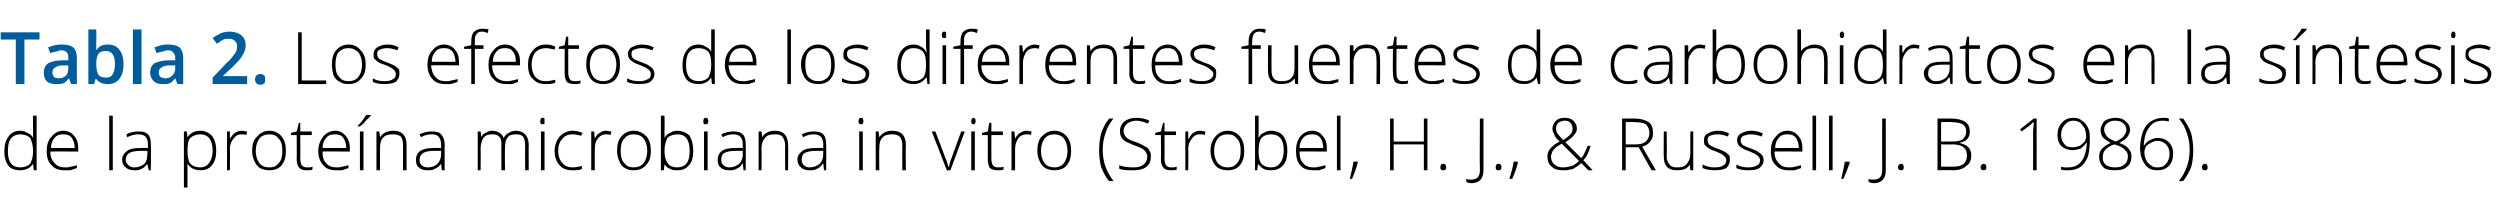 <?xml version="1.0" standalone="no"?><!DOCTYPE svg PUBLIC "-//W3C//DTD SVG 1.1//EN" "http://www.w3.org/Graphics/SVG/1.1/DTD/svg11.dtd"><svg xmlns="http://www.w3.org/2000/svg" version="1.1" width="348px" height="29.4px" viewBox="0 -4 348 29.4" style="top:-4px">  <desc>Tabla 2 Los efectos de los diferentes fuentes de carbohidratos en la síntesis de la proteína microbiana in vitro (St</desc>  <defs/>  <g id="Polygon244630">    <path d="M 2.8 14.2 C 3.2 14.2 3.5 14.3 3.8 14.5 C 4.1 14.6 4.4 14.8 4.6 15.2 C 4.6 15.2 4.6 15.2 4.6 15.2 C 4.6 14.8 4.6 14.4 4.6 14 C 4.58 13.96 4.6 12.1 4.6 12.1 L 5.1 12.1 L 5.1 19.7 L 4.7 19.7 L 4.6 18.8 C 4.6 18.8 4.58 18.84 4.6 18.8 C 4.2 19.4 3.6 19.7 2.8 19.7 C 2.1 19.7 1.5 19.5 1.2 19.1 C 0.8 18.6 0.6 17.9 0.6 17.1 C 0.6 16.2 0.8 15.5 1.2 15 C 1.5 14.5 2.1 14.2 2.8 14.2 Z M 2.8 14.7 C 2.3 14.7 1.8 14.9 1.5 15.3 C 1.2 15.7 1.1 16.3 1.1 17.1 C 1.1 18.6 1.7 19.3 2.8 19.3 C 3.4 19.3 3.9 19.1 4.2 18.8 C 4.4 18.4 4.6 17.9 4.6 17.1 C 4.6 17.1 4.6 17 4.6 17 C 4.6 16.2 4.4 15.6 4.2 15.2 C 3.9 14.9 3.4 14.7 2.8 14.7 Z M 9 19.7 C 8.2 19.7 7.6 19.5 7.2 19 C 6.7 18.6 6.5 17.9 6.5 17 C 6.5 16.2 6.7 15.5 7.2 15 C 7.6 14.5 8.1 14.2 8.8 14.2 C 9.5 14.2 10 14.5 10.3 14.9 C 10.7 15.3 10.9 15.9 10.9 16.7 C 10.86 16.67 10.9 17.1 10.9 17.1 C 10.9 17.1 7.04 17.06 7 17.1 C 7 17.8 7.2 18.3 7.6 18.7 C 7.9 19.1 8.4 19.3 9 19.3 C 9.3 19.3 9.6 19.3 9.8 19.2 C 10 19.2 10.3 19.1 10.7 19 C 10.7 19 10.7 19.4 10.7 19.4 C 10.4 19.5 10.1 19.6 9.8 19.7 C 9.6 19.7 9.3 19.7 9 19.7 Z M 8.8 14.7 C 8.3 14.7 7.9 14.8 7.6 15.2 C 7.3 15.5 7.1 16 7.1 16.6 C 7.1 16.6 10.4 16.6 10.4 16.6 C 10.4 16 10.2 15.5 10 15.2 C 9.7 14.8 9.3 14.7 8.8 14.7 Z M 15.7 19.7 L 15.2 19.7 L 15.2 12.1 L 15.7 12.1 L 15.7 19.7 Z M 20.7 19.7 L 20.5 18.8 C 20.5 18.8 20.51 18.81 20.5 18.8 C 20.2 19.2 20 19.4 19.7 19.5 C 19.4 19.7 19.1 19.7 18.7 19.7 C 18.2 19.7 17.8 19.6 17.5 19.3 C 17.2 19.1 17 18.7 17 18.2 C 17 17.7 17.3 17.3 17.7 17 C 18.1 16.7 18.7 16.6 19.6 16.6 C 19.56 16.58 20.6 16.6 20.6 16.6 C 20.6 16.6 20.57 16.2 20.6 16.2 C 20.6 15.7 20.5 15.3 20.3 15.1 C 20.1 14.8 19.7 14.7 19.3 14.7 C 18.8 14.7 18.3 14.8 17.7 15.1 C 17.7 15.1 17.6 14.7 17.6 14.7 C 18.1 14.4 18.7 14.3 19.3 14.3 C 19.9 14.3 20.3 14.4 20.6 14.7 C 20.9 15 21 15.5 21 16.1 C 21.03 16.12 21 19.7 21 19.7 L 20.7 19.7 Z M 18.7 19.3 C 19.3 19.3 19.7 19.1 20.1 18.8 C 20.4 18.5 20.5 18 20.5 17.5 C 20.55 17.47 20.5 17 20.5 17 C 20.5 17 19.62 16.99 19.6 17 C 18.9 17 18.3 17.1 18 17.3 C 17.7 17.5 17.5 17.8 17.5 18.3 C 17.5 18.6 17.7 18.8 17.9 19 C 18.1 19.2 18.3 19.3 18.7 19.3 Z M 27.9 19.7 C 27.1 19.7 26.5 19.4 26.1 18.8 C 26.09 18.83 26.1 18.8 26.1 18.8 C 26.1 18.8 26.07 19.24 26.1 19.2 C 26.1 19.5 26.1 19.7 26.1 20 C 26.09 20.03 26.1 22.1 26.1 22.1 L 25.6 22.1 L 25.6 14.3 L 26 14.3 L 26.1 15.1 C 26.1 15.1 26.13 15.1 26.1 15.1 C 26.5 14.5 27.1 14.2 27.9 14.2 C 28.6 14.2 29.1 14.5 29.5 14.9 C 29.9 15.4 30.1 16.1 30.1 17 C 30.1 17.9 29.9 18.5 29.5 19 C 29.1 19.5 28.6 19.7 27.9 19.7 Z M 27.9 19.3 C 28.4 19.3 28.8 19.1 29.1 18.7 C 29.4 18.3 29.6 17.7 29.6 17 C 29.6 15.5 29 14.7 27.9 14.7 C 27.3 14.7 26.8 14.9 26.5 15.2 C 26.2 15.5 26.1 16.1 26.1 16.9 C 26.1 16.9 26.1 17 26.1 17 C 26.1 17.8 26.2 18.4 26.5 18.8 C 26.8 19.1 27.2 19.3 27.9 19.3 Z M 33.6 14.2 C 33.9 14.2 34.1 14.3 34.4 14.3 C 34.4 14.3 34.3 14.8 34.3 14.8 C 34.1 14.7 33.8 14.7 33.6 14.7 C 33.1 14.7 32.8 14.9 32.5 15.3 C 32.2 15.7 32 16.1 32 16.7 C 32.04 16.72 32 19.7 32 19.7 L 31.6 19.7 L 31.6 14.3 L 32 14.3 L 32 15.3 C 32 15.3 32.05 15.3 32 15.3 C 32.3 14.9 32.5 14.6 32.7 14.5 C 33 14.3 33.3 14.2 33.6 14.2 Z M 39.8 17 C 39.8 17.9 39.6 18.5 39.2 19 C 38.8 19.5 38.2 19.7 37.5 19.7 C 37 19.7 36.6 19.6 36.2 19.4 C 35.9 19.2 35.6 18.9 35.4 18.4 C 35.2 18 35.1 17.5 35.1 17 C 35.1 16.1 35.3 15.4 35.8 15 C 36.2 14.5 36.8 14.2 37.5 14.2 C 38.2 14.2 38.8 14.5 39.2 15 C 39.6 15.5 39.8 16.1 39.8 17 Z M 35.6 17 C 35.6 17.7 35.8 18.3 36.1 18.7 C 36.4 19.1 36.9 19.3 37.5 19.3 C 38.1 19.3 38.5 19.1 38.8 18.7 C 39.2 18.3 39.3 17.7 39.3 17 C 39.3 16.3 39.2 15.7 38.8 15.3 C 38.5 14.9 38.1 14.7 37.5 14.7 C 36.9 14.7 36.4 14.9 36.1 15.3 C 35.8 15.7 35.6 16.3 35.6 17 Z M 42.7 19.3 C 43 19.3 43.3 19.3 43.5 19.2 C 43.5 19.2 43.5 19.6 43.5 19.6 C 43.3 19.7 43 19.7 42.7 19.7 C 42.2 19.7 41.9 19.6 41.7 19.4 C 41.4 19.1 41.3 18.7 41.3 18.2 C 41.33 18.19 41.3 14.8 41.3 14.8 L 40.5 14.8 L 40.5 14.5 L 41.3 14.3 L 41.6 13.1 L 41.8 13.1 L 41.8 14.3 L 43.4 14.3 L 43.4 14.8 L 41.8 14.8 C 41.8 14.8 41.82 18.12 41.8 18.1 C 41.8 18.5 41.9 18.8 42 19 C 42.2 19.2 42.4 19.3 42.7 19.3 Z M 46.8 19.7 C 46 19.7 45.4 19.5 45 19 C 44.6 18.6 44.3 17.9 44.3 17 C 44.3 16.2 44.6 15.5 45 15 C 45.4 14.5 46 14.2 46.7 14.2 C 47.3 14.2 47.8 14.5 48.1 14.9 C 48.5 15.3 48.7 15.9 48.7 16.7 C 48.68 16.67 48.7 17.1 48.7 17.1 C 48.7 17.1 44.86 17.06 44.9 17.1 C 44.9 17.8 45 18.3 45.4 18.7 C 45.7 19.1 46.2 19.3 46.8 19.3 C 47.1 19.3 47.4 19.3 47.6 19.2 C 47.8 19.2 48.1 19.1 48.5 19 C 48.5 19 48.5 19.4 48.5 19.4 C 48.2 19.5 47.9 19.6 47.6 19.7 C 47.4 19.7 47.1 19.7 46.8 19.7 Z M 46.7 14.7 C 46.1 14.7 45.7 14.8 45.4 15.2 C 45.1 15.5 44.9 16 44.9 16.6 C 44.9 16.6 48.2 16.6 48.2 16.6 C 48.2 16 48 15.5 47.8 15.2 C 47.5 14.8 47.1 14.7 46.7 14.7 Z M 50.6 19.7 L 50.1 19.7 L 50.1 14.3 L 50.6 14.3 L 50.6 19.7 Z M 49.8 13.5 C 50 13.3 50.3 13 50.5 12.7 C 50.7 12.4 50.9 12.1 51 12 C 50.96 11.99 51.6 12 51.6 12 C 51.6 12 51.65 12.07 51.6 12.1 C 51.5 12.2 51.3 12.5 51 12.7 C 50.8 13 50.5 13.3 50.1 13.6 C 50.12 13.59 49.8 13.6 49.8 13.6 C 49.8 13.6 49.78 13.51 49.8 13.5 Z M 56.1 19.7 C 56.1 19.7 56.11 16.21 56.1 16.2 C 56.1 15.7 56 15.3 55.8 15 C 55.5 14.8 55.2 14.7 54.7 14.7 C 54.1 14.7 53.6 14.8 53.3 15.2 C 53 15.5 52.9 16 52.9 16.7 C 52.89 16.72 52.9 19.7 52.9 19.7 L 52.4 19.7 L 52.4 14.3 L 52.8 14.3 L 52.9 15.1 C 52.9 15.1 52.94 15.07 52.9 15.1 C 53.3 14.5 53.9 14.2 54.8 14.2 C 56 14.2 56.6 14.9 56.6 16.2 C 56.58 16.18 56.6 19.7 56.6 19.7 L 56.1 19.7 Z M 61.5 19.7 L 61.4 18.8 C 61.4 18.8 61.36 18.81 61.4 18.8 C 61.1 19.2 60.8 19.4 60.5 19.5 C 60.3 19.7 59.9 19.7 59.5 19.7 C 59 19.7 58.6 19.6 58.3 19.3 C 58 19.1 57.9 18.7 57.9 18.2 C 57.9 17.7 58.1 17.3 58.5 17 C 59 16.7 59.6 16.6 60.4 16.6 C 60.41 16.58 61.4 16.6 61.4 16.6 C 61.4 16.6 61.42 16.2 61.4 16.2 C 61.4 15.7 61.3 15.3 61.1 15.1 C 60.9 14.8 60.6 14.7 60.1 14.7 C 59.6 14.7 59.1 14.8 58.6 15.1 C 58.6 15.1 58.4 14.7 58.4 14.7 C 59 14.4 59.6 14.3 60.1 14.3 C 60.7 14.3 61.2 14.4 61.4 14.7 C 61.7 15 61.9 15.5 61.9 16.1 C 61.88 16.12 61.9 19.7 61.9 19.7 L 61.5 19.7 Z M 59.6 19.3 C 60.1 19.3 60.6 19.1 60.9 18.8 C 61.2 18.5 61.4 18 61.4 17.5 C 61.4 17.47 61.4 17 61.4 17 C 61.4 17 60.48 16.99 60.5 17 C 59.7 17 59.2 17.1 58.9 17.3 C 58.6 17.5 58.4 17.8 58.4 18.3 C 58.4 18.6 58.5 18.8 58.7 19 C 58.9 19.2 59.2 19.3 59.6 19.3 Z M 73.1 19.7 C 73.1 19.7 73.09 16.17 73.1 16.2 C 73.1 15.7 73 15.3 72.8 15 C 72.6 14.8 72.3 14.7 71.9 14.7 C 71.3 14.7 70.9 14.8 70.7 15.1 C 70.4 15.4 70.3 15.9 70.3 16.5 C 70.26 16.54 70.3 19.7 70.3 19.7 L 69.8 19.7 C 69.8 19.7 69.77 16.02 69.8 16 C 69.8 15.1 69.4 14.7 68.5 14.7 C 68 14.7 67.6 14.8 67.3 15.2 C 67.1 15.5 66.9 16 66.9 16.7 C 66.94 16.72 66.9 19.7 66.9 19.7 L 66.5 19.7 L 66.5 14.3 L 66.9 14.3 L 67 15.1 C 67 15.1 66.99 15.07 67 15.1 C 67.1 14.8 67.3 14.6 67.6 14.5 C 67.9 14.3 68.2 14.2 68.5 14.2 C 69.3 14.2 69.9 14.6 70.1 15.2 C 70.1 15.2 70.1 15.2 70.1 15.2 C 70.3 14.9 70.5 14.6 70.8 14.5 C 71.1 14.3 71.5 14.2 71.8 14.2 C 72.4 14.2 72.8 14.4 73.1 14.7 C 73.4 15 73.6 15.5 73.6 16.2 C 73.57 16.18 73.6 19.7 73.6 19.7 L 73.1 19.7 Z M 75.8 19.7 L 75.3 19.7 L 75.3 14.3 L 75.8 14.3 L 75.8 19.7 Z M 75.5 13.3 C 75.3 13.3 75.2 13.2 75.2 12.9 C 75.2 12.6 75.3 12.4 75.5 12.4 C 75.6 12.4 75.7 12.4 75.8 12.5 C 75.8 12.6 75.8 12.7 75.8 12.9 C 75.8 13 75.8 13.1 75.8 13.2 C 75.7 13.3 75.6 13.3 75.5 13.3 C 75.5 13.3 75.5 13.3 75.5 13.3 Z M 81 19.5 C 80.7 19.7 80.2 19.7 79.7 19.7 C 78.9 19.7 78.3 19.5 77.9 19 C 77.5 18.6 77.2 17.9 77.2 17 C 77.2 16.2 77.5 15.5 77.9 15 C 78.4 14.5 79 14.2 79.7 14.2 C 80.2 14.2 80.6 14.3 81.1 14.5 C 81.1 14.5 80.9 14.9 80.9 14.9 C 80.5 14.8 80.1 14.7 79.7 14.7 C 79.1 14.7 78.6 14.9 78.3 15.3 C 77.9 15.7 77.7 16.3 77.7 17 C 77.7 17.7 77.9 18.3 78.3 18.7 C 78.6 19.1 79.1 19.3 79.7 19.3 C 80.1 19.3 80.6 19.2 81 19.1 C 81 19.05 81 19.5 81 19.5 C 81 19.5 81 19.5 81 19.5 Z M 84.4 14.2 C 84.6 14.2 84.9 14.3 85.1 14.3 C 85.1 14.3 85 14.8 85 14.8 C 84.8 14.7 84.6 14.7 84.3 14.7 C 83.9 14.7 83.5 14.9 83.2 15.3 C 82.9 15.7 82.8 16.1 82.8 16.7 C 82.78 16.72 82.8 19.7 82.8 19.7 L 82.3 19.7 L 82.3 14.3 L 82.7 14.3 L 82.8 15.3 C 82.8 15.3 82.79 15.3 82.8 15.3 C 83 14.9 83.2 14.6 83.5 14.5 C 83.7 14.3 84 14.2 84.4 14.2 Z M 90.6 17 C 90.6 17.9 90.4 18.5 89.9 19 C 89.5 19.5 88.9 19.7 88.2 19.7 C 87.7 19.7 87.3 19.6 87 19.4 C 86.6 19.2 86.4 18.9 86.2 18.4 C 86 18 85.9 17.5 85.9 17 C 85.9 16.1 86.1 15.4 86.5 15 C 86.9 14.5 87.5 14.2 88.2 14.2 C 89 14.2 89.5 14.5 90 15 C 90.4 15.5 90.6 16.1 90.6 17 Z M 86.4 17 C 86.4 17.7 86.5 18.3 86.9 18.7 C 87.2 19.1 87.6 19.3 88.2 19.3 C 88.8 19.3 89.3 19.1 89.6 18.7 C 89.9 18.3 90.1 17.7 90.1 17 C 90.1 16.3 89.9 15.7 89.6 15.3 C 89.3 14.9 88.8 14.7 88.2 14.7 C 87.6 14.7 87.2 14.9 86.9 15.3 C 86.5 15.7 86.4 16.3 86.4 17 Z M 94.3 14.2 C 95 14.2 95.6 14.5 96 14.9 C 96.3 15.4 96.5 16.1 96.5 17 C 96.5 17.9 96.3 18.6 95.9 19 C 95.5 19.5 95 19.7 94.3 19.7 C 93.9 19.7 93.6 19.7 93.3 19.5 C 92.9 19.4 92.7 19.1 92.5 18.9 C 92.53 18.85 92.5 18.9 92.5 18.9 L 92.4 19.7 L 92 19.7 L 92 12.1 L 92.5 12.1 C 92.5 12.1 92.53 13.96 92.5 14 C 92.5 14.2 92.5 14.5 92.5 14.8 C 92.51 14.75 92.5 15.2 92.5 15.2 C 92.5 15.2 92.53 15.17 92.5 15.2 C 92.7 14.8 93 14.6 93.3 14.5 C 93.5 14.3 93.9 14.2 94.3 14.2 Z M 96 17 C 96 15.4 95.4 14.7 94.3 14.7 C 93.7 14.7 93.2 14.9 92.9 15.2 C 92.7 15.6 92.5 16.2 92.5 17 C 92.5 17 92.5 17.1 92.5 17.1 C 92.5 17.9 92.7 18.4 93 18.8 C 93.2 19.1 93.7 19.3 94.3 19.3 C 94.8 19.3 95.3 19.1 95.6 18.7 C 95.9 18.3 96 17.7 96 17 C 96 17 96 17 96 17 Z M 98.5 19.7 L 98 19.7 L 98 14.3 L 98.5 14.3 L 98.5 19.7 Z M 98.2 13.3 C 98 13.3 97.9 13.2 97.9 12.9 C 97.9 12.6 98 12.4 98.2 12.4 C 98.3 12.4 98.4 12.4 98.5 12.5 C 98.5 12.6 98.6 12.7 98.6 12.9 C 98.6 13 98.5 13.1 98.5 13.2 C 98.4 13.3 98.3 13.3 98.2 13.3 C 98.2 13.3 98.2 13.3 98.2 13.3 Z M 103.5 19.7 L 103.4 18.8 C 103.4 18.8 103.32 18.81 103.3 18.8 C 103.1 19.2 102.8 19.4 102.5 19.5 C 102.2 19.7 101.9 19.7 101.5 19.7 C 101 19.7 100.6 19.6 100.3 19.3 C 100 19.1 99.9 18.7 99.9 18.2 C 99.9 17.7 100.1 17.3 100.5 17 C 100.9 16.7 101.6 16.6 102.4 16.6 C 102.37 16.58 103.4 16.6 103.4 16.6 C 103.4 16.6 103.38 16.2 103.4 16.2 C 103.4 15.7 103.3 15.3 103.1 15.1 C 102.9 14.8 102.5 14.7 102.1 14.7 C 101.6 14.7 101.1 14.8 100.6 15.1 C 100.6 15.1 100.4 14.7 100.4 14.7 C 101 14.4 101.5 14.3 102.1 14.3 C 102.7 14.3 103.1 14.4 103.4 14.7 C 103.7 15 103.8 15.5 103.8 16.1 C 103.84 16.12 103.8 19.7 103.8 19.7 L 103.5 19.7 Z M 101.5 19.3 C 102.1 19.3 102.5 19.1 102.9 18.8 C 103.2 18.5 103.4 18 103.4 17.5 C 103.36 17.47 103.4 17 103.4 17 C 103.4 17 102.43 16.99 102.4 17 C 101.7 17 101.2 17.1 100.8 17.3 C 100.5 17.5 100.4 17.8 100.4 18.3 C 100.4 18.6 100.5 18.8 100.7 19 C 100.9 19.2 101.2 19.3 101.5 19.3 Z M 109.3 19.7 C 109.3 19.7 109.26 16.21 109.3 16.2 C 109.3 15.7 109.1 15.3 108.9 15 C 108.7 14.8 108.4 14.7 107.9 14.7 C 107.2 14.7 106.8 14.8 106.5 15.2 C 106.2 15.5 106 16 106 16.7 C 106.04 16.72 106 19.7 106 19.7 L 105.6 19.7 L 105.6 14.3 L 106 14.3 L 106.1 15.1 C 106.1 15.1 106.09 15.07 106.1 15.1 C 106.4 14.5 107.1 14.2 107.9 14.2 C 109.1 14.2 109.7 14.9 109.7 16.2 C 109.74 16.18 109.7 19.7 109.7 19.7 L 109.3 19.7 Z M 114.7 19.7 L 114.6 18.8 C 114.6 18.8 114.52 18.81 114.5 18.8 C 114.3 19.2 114 19.4 113.7 19.5 C 113.4 19.7 113.1 19.7 112.7 19.7 C 112.2 19.7 111.8 19.6 111.5 19.3 C 111.2 19.1 111 18.7 111 18.2 C 111 17.7 111.3 17.3 111.7 17 C 112.1 16.7 112.8 16.6 113.6 16.6 C 113.57 16.58 114.6 16.6 114.6 16.6 C 114.6 16.6 114.58 16.2 114.6 16.2 C 114.6 15.7 114.5 15.3 114.3 15.1 C 114.1 14.8 113.7 14.7 113.3 14.7 C 112.8 14.7 112.3 14.8 111.8 15.1 C 111.8 15.1 111.6 14.7 111.6 14.7 C 112.2 14.4 112.7 14.3 113.3 14.3 C 113.9 14.3 114.3 14.4 114.6 14.7 C 114.9 15 115 15.5 115 16.1 C 115.04 16.12 115 19.7 115 19.7 L 114.7 19.7 Z M 112.7 19.3 C 113.3 19.3 113.7 19.1 114.1 18.8 C 114.4 18.5 114.6 18 114.6 17.5 C 114.56 17.47 114.6 17 114.6 17 C 114.6 17 113.63 16.99 113.6 17 C 112.9 17 112.4 17.1 112 17.3 C 111.7 17.5 111.6 17.8 111.6 18.3 C 111.6 18.6 111.7 18.8 111.9 19 C 112.1 19.2 112.4 19.3 112.7 19.3 Z M 120.1 19.7 L 119.6 19.7 L 119.6 14.3 L 120.1 14.3 L 120.1 19.7 Z M 119.9 13.3 C 119.6 13.3 119.5 13.2 119.5 12.9 C 119.5 12.6 119.6 12.4 119.9 12.4 C 120 12.4 120 12.4 120.1 12.5 C 120.1 12.6 120.2 12.7 120.2 12.9 C 120.2 13 120.1 13.1 120.1 13.2 C 120 13.3 120 13.3 119.9 13.3 C 119.9 13.3 119.9 13.3 119.9 13.3 Z M 125.6 19.7 C 125.6 19.7 125.58 16.21 125.6 16.2 C 125.6 15.7 125.5 15.3 125.2 15 C 125 14.8 124.7 14.7 124.2 14.7 C 123.6 14.7 123.1 14.8 122.8 15.2 C 122.5 15.5 122.4 16 122.4 16.7 C 122.36 16.72 122.4 19.7 122.4 19.7 L 121.9 19.7 L 121.9 14.3 L 122.3 14.3 L 122.4 15.1 C 122.4 15.1 122.41 15.07 122.4 15.1 C 122.8 14.5 123.4 14.2 124.2 14.2 C 125.5 14.2 126.1 14.9 126.1 16.2 C 126.05 16.18 126.1 19.7 126.1 19.7 L 125.6 19.7 Z M 131.8 19.7 L 129.7 14.3 L 130.2 14.3 C 130.2 14.3 131.61 17.95 131.6 18 C 131.8 18.4 131.9 18.8 132 19.2 C 132 19.2 132.1 19.2 132.1 19.2 C 132.2 18.7 132.3 18.3 132.5 17.9 C 132.46 17.94 133.8 14.3 133.8 14.3 L 134.3 14.3 L 132.3 19.7 L 131.8 19.7 Z M 135.7 19.7 L 135.2 19.7 L 135.2 14.3 L 135.7 14.3 L 135.7 19.7 Z M 135.5 13.3 C 135.3 13.3 135.2 13.2 135.2 12.9 C 135.2 12.6 135.3 12.4 135.5 12.4 C 135.6 12.4 135.6 12.4 135.7 12.5 C 135.8 12.6 135.8 12.7 135.8 12.9 C 135.8 13 135.8 13.1 135.7 13.2 C 135.6 13.3 135.6 13.3 135.5 13.3 C 135.5 13.3 135.5 13.3 135.5 13.3 Z M 138.9 19.3 C 139.2 19.3 139.5 19.3 139.7 19.2 C 139.7 19.2 139.7 19.6 139.7 19.6 C 139.4 19.7 139.2 19.7 138.9 19.7 C 138.4 19.7 138.1 19.6 137.8 19.4 C 137.6 19.1 137.5 18.7 137.5 18.2 C 137.5 18.19 137.5 14.8 137.5 14.8 L 136.7 14.8 L 136.7 14.5 L 137.5 14.3 L 137.7 13.1 L 138 13.1 L 138 14.3 L 139.6 14.3 L 139.6 14.8 L 138 14.8 C 138 14.8 137.99 18.12 138 18.1 C 138 18.5 138.1 18.8 138.2 19 C 138.4 19.2 138.6 19.3 138.9 19.3 Z M 142.9 14.2 C 143.1 14.2 143.4 14.3 143.6 14.3 C 143.6 14.3 143.5 14.8 143.5 14.8 C 143.3 14.7 143.1 14.7 142.9 14.7 C 142.4 14.7 142 14.9 141.7 15.3 C 141.5 15.7 141.3 16.1 141.3 16.7 C 141.31 16.72 141.3 19.7 141.3 19.7 L 140.8 19.7 L 140.8 14.3 L 141.2 14.3 L 141.3 15.3 C 141.3 15.3 141.32 15.3 141.3 15.3 C 141.5 14.9 141.8 14.6 142 14.5 C 142.3 14.3 142.6 14.2 142.9 14.2 Z M 149.1 17 C 149.1 17.9 148.9 18.5 148.5 19 C 148.1 19.5 147.5 19.7 146.7 19.7 C 146.3 19.7 145.9 19.6 145.5 19.4 C 145.2 19.2 144.9 18.9 144.7 18.4 C 144.5 18 144.4 17.5 144.4 17 C 144.4 16.1 144.6 15.4 145 15 C 145.5 14.5 146 14.2 146.8 14.2 C 147.5 14.2 148.1 14.5 148.5 15 C 148.9 15.5 149.1 16.1 149.1 17 Z M 144.9 17 C 144.9 17.7 145.1 18.3 145.4 18.7 C 145.7 19.1 146.2 19.3 146.8 19.3 C 147.3 19.3 147.8 19.1 148.1 18.7 C 148.4 18.3 148.6 17.7 148.6 17 C 148.6 16.3 148.4 15.7 148.1 15.3 C 147.8 14.9 147.3 14.7 146.8 14.7 C 146.2 14.7 145.7 14.9 145.4 15.3 C 145.1 15.7 144.9 16.3 144.9 17 Z M 153 16.9 C 153 16 153.1 15.2 153.3 14.5 C 153.6 13.7 153.9 13.1 154.4 12.5 C 154.4 12.5 155 12.5 155 12.5 C 154.5 13.1 154.1 13.8 153.9 14.5 C 153.6 15.3 153.5 16.1 153.5 16.9 C 153.5 18.5 154 19.9 155 21.2 C 155 21.2 154.4 21.2 154.4 21.2 C 153.9 20.7 153.6 20 153.3 19.3 C 153.1 18.6 153 17.8 153 16.9 Z M 160.2 17.8 C 160.2 18.4 160 18.9 159.6 19.2 C 159.1 19.6 158.5 19.7 157.8 19.7 C 156.9 19.7 156.3 19.7 155.8 19.5 C 155.8 19.5 155.8 19 155.8 19 C 156.3 19.2 157 19.3 157.8 19.3 C 158.4 19.3 158.8 19.2 159.2 18.9 C 159.5 18.6 159.7 18.3 159.7 17.8 C 159.7 17.6 159.6 17.3 159.5 17.2 C 159.4 17 159.2 16.8 159 16.7 C 158.7 16.5 158.3 16.4 157.8 16.2 C 157.1 15.9 156.6 15.7 156.3 15.4 C 156 15.1 155.9 14.7 155.9 14.2 C 155.9 13.7 156.1 13.3 156.5 12.9 C 156.9 12.6 157.5 12.4 158.1 12.4 C 158.8 12.4 159.4 12.5 160 12.8 C 160 12.8 159.8 13.2 159.8 13.2 C 159.3 13 158.7 12.8 158.2 12.8 C 157.6 12.8 157.2 13 156.9 13.2 C 156.6 13.5 156.4 13.8 156.4 14.2 C 156.4 14.5 156.5 14.7 156.6 14.9 C 156.7 15 156.8 15.2 157 15.3 C 157.3 15.5 157.6 15.6 158.2 15.8 C 158.7 16 159.1 16.2 159.4 16.4 C 159.7 16.5 159.9 16.7 160 17 C 160.2 17.2 160.2 17.5 160.2 17.8 Z M 163 19.3 C 163.3 19.3 163.6 19.3 163.8 19.2 C 163.8 19.2 163.8 19.6 163.8 19.6 C 163.6 19.7 163.3 19.7 163 19.7 C 162.5 19.7 162.2 19.6 162 19.4 C 161.7 19.1 161.6 18.7 161.6 18.2 C 161.63 18.19 161.6 14.8 161.6 14.8 L 160.8 14.8 L 160.8 14.5 L 161.6 14.3 L 161.9 13.1 L 162.1 13.1 L 162.1 14.3 L 163.7 14.3 L 163.7 14.8 L 162.1 14.8 C 162.1 14.8 162.12 18.12 162.1 18.1 C 162.1 18.5 162.2 18.8 162.3 19 C 162.5 19.2 162.7 19.3 163 19.3 Z M 167 14.2 C 167.3 14.2 167.5 14.3 167.8 14.3 C 167.8 14.3 167.7 14.8 167.7 14.8 C 167.5 14.7 167.2 14.7 167 14.7 C 166.5 14.7 166.2 14.9 165.9 15.3 C 165.6 15.7 165.4 16.1 165.4 16.7 C 165.44 16.72 165.4 19.7 165.4 19.7 L 165 19.7 L 165 14.3 L 165.4 14.3 L 165.4 15.3 C 165.4 15.3 165.45 15.3 165.5 15.3 C 165.7 14.9 165.9 14.6 166.1 14.5 C 166.4 14.3 166.7 14.2 167 14.2 Z M 173.2 17 C 173.2 17.9 173 18.5 172.6 19 C 172.2 19.5 171.6 19.7 170.9 19.7 C 170.4 19.7 170 19.6 169.6 19.4 C 169.3 19.2 169 18.9 168.8 18.4 C 168.6 18 168.5 17.5 168.5 17 C 168.5 16.1 168.8 15.4 169.2 15 C 169.6 14.5 170.2 14.2 170.9 14.2 C 171.6 14.2 172.2 14.5 172.6 15 C 173 15.5 173.2 16.1 173.2 17 Z M 169 17 C 169 17.7 169.2 18.3 169.5 18.7 C 169.9 19.1 170.3 19.3 170.9 19.3 C 171.5 19.3 171.9 19.1 172.2 18.7 C 172.6 18.3 172.7 17.7 172.7 17 C 172.7 16.3 172.6 15.7 172.2 15.3 C 171.9 14.9 171.5 14.7 170.9 14.7 C 170.3 14.7 169.8 14.9 169.5 15.3 C 169.2 15.7 169 16.3 169 17 Z M 176.9 14.2 C 177.7 14.2 178.3 14.5 178.6 14.9 C 179 15.4 179.2 16.1 179.2 17 C 179.2 17.9 179 18.6 178.6 19 C 178.2 19.5 177.6 19.7 176.9 19.7 C 176.6 19.7 176.2 19.7 175.9 19.5 C 175.6 19.4 175.4 19.1 175.2 18.9 C 175.19 18.85 175.1 18.9 175.1 18.9 L 175 19.7 L 174.7 19.7 L 174.7 12.1 L 175.2 12.1 C 175.2 12.1 175.19 13.96 175.2 14 C 175.2 14.2 175.2 14.5 175.2 14.8 C 175.17 14.75 175.2 15.2 175.2 15.2 C 175.2 15.2 175.19 15.17 175.2 15.2 C 175.4 14.8 175.6 14.6 175.9 14.5 C 176.2 14.3 176.5 14.2 176.9 14.2 Z M 178.7 17 C 178.7 15.4 178.1 14.7 176.9 14.7 C 176.3 14.7 175.9 14.9 175.6 15.2 C 175.3 15.6 175.2 16.2 175.2 17 C 175.2 17 175.2 17.1 175.2 17.1 C 175.2 17.9 175.3 18.4 175.6 18.8 C 175.9 19.1 176.3 19.3 176.9 19.3 C 177.5 19.3 177.9 19.1 178.2 18.7 C 178.5 18.3 178.7 17.7 178.7 17 C 178.7 17 178.7 17 178.7 17 Z M 182.8 19.7 C 182 19.7 181.4 19.5 181 19 C 180.6 18.6 180.4 17.9 180.4 17 C 180.4 16.2 180.6 15.5 181 15 C 181.4 14.5 182 14.2 182.7 14.2 C 183.3 14.2 183.8 14.5 184.1 14.9 C 184.5 15.3 184.7 15.9 184.7 16.7 C 184.68 16.67 184.7 17.1 184.7 17.1 C 184.7 17.1 180.86 17.06 180.9 17.1 C 180.9 17.8 181 18.3 181.4 18.7 C 181.7 19.1 182.2 19.3 182.8 19.3 C 183.1 19.3 183.4 19.3 183.6 19.2 C 183.8 19.2 184.1 19.1 184.5 19 C 184.5 19 184.5 19.4 184.5 19.4 C 184.2 19.5 183.9 19.6 183.6 19.7 C 183.4 19.7 183.1 19.7 182.8 19.7 Z M 182.7 14.7 C 182.2 14.7 181.7 14.8 181.4 15.2 C 181.1 15.5 180.9 16 180.9 16.6 C 180.9 16.6 184.2 16.6 184.2 16.6 C 184.2 16 184 15.5 183.8 15.2 C 183.5 14.8 183.1 14.7 182.7 14.7 Z M 186.6 19.7 L 186.1 19.7 L 186.1 12.1 L 186.6 12.1 L 186.6 19.7 Z M 189 18.5 C 189 18.5 189.02 18.59 189 18.6 C 188.8 19.5 188.5 20.2 188.2 20.9 C 188.2 20.9 187.9 20.9 187.9 20.9 C 188.1 20 188.3 19.2 188.4 18.5 C 188.39 18.49 189 18.5 189 18.5 Z M 198.7 19.7 L 198.2 19.7 L 198.2 16.1 L 194 16.1 L 194 19.7 L 193.5 19.7 L 193.5 12.5 L 194 12.5 L 194 15.7 L 198.2 15.7 L 198.2 12.5 L 198.7 12.5 L 198.7 19.7 Z M 200.9 19.7 C 200.6 19.7 200.5 19.6 200.5 19.3 C 200.5 19 200.6 18.8 200.9 18.8 C 201.2 18.8 201.3 19 201.3 19.3 C 201.3 19.6 201.2 19.7 200.9 19.7 C 200.9 19.7 200.9 19.7 200.9 19.7 Z M 206.5 19.7 C 206.5 20.9 205.9 21.5 204.8 21.5 C 204.5 21.5 204.2 21.4 204.1 21.3 C 204.1 21.3 204.1 20.9 204.1 20.9 C 204.3 21 204.6 21 204.8 21 C 205.6 21 206 20.6 206 19.7 C 205.96 19.7 206 12.5 206 12.5 L 206.5 12.5 L 206.5 19.7 C 206.5 19.7 206.46 19.65 206.5 19.7 Z M 208.6 19.7 C 208.3 19.7 208.2 19.6 208.2 19.3 C 208.2 19 208.3 18.8 208.6 18.8 C 208.9 18.8 209 19 209 19.3 C 209 19.6 208.9 19.7 208.6 19.7 C 208.6 19.7 208.6 19.7 208.6 19.7 Z M 211.2 18.5 C 211.2 18.5 211.3 18.59 211.3 18.6 C 211.1 19.5 210.8 20.2 210.5 20.9 C 210.5 20.9 210.1 20.9 210.1 20.9 C 210.4 20 210.6 19.2 210.7 18.5 C 210.67 18.49 211.2 18.5 211.2 18.5 Z M 215.4 17.8 C 215.4 17.4 215.5 17 215.8 16.7 C 216 16.4 216.5 16 217.1 15.7 C 217.1 15.7 216.7 15.3 216.7 15.3 C 216.5 15.1 216.4 14.8 216.3 14.6 C 216.2 14.4 216.1 14.2 216.1 13.9 C 216.1 13.5 216.3 13.1 216.6 12.8 C 216.9 12.5 217.3 12.4 217.8 12.4 C 218.3 12.4 218.7 12.5 219 12.8 C 219.3 13.1 219.5 13.4 219.5 13.9 C 219.5 14.2 219.4 14.5 219.1 14.8 C 218.9 15.1 218.5 15.4 217.9 15.8 C 217.9 15.8 220.1 18 220.1 18 C 220.3 17.8 220.5 17.5 220.6 17.2 C 220.7 17 220.9 16.6 221 16.3 C 221 16.3 221.4 16.3 221.4 16.3 C 221.2 17.1 220.9 17.8 220.4 18.3 C 220.42 18.34 221.7 19.7 221.7 19.7 L 221.1 19.7 C 221.1 19.7 220.12 18.69 220.1 18.7 C 219.8 19 219.5 19.2 219.3 19.3 C 219.1 19.5 218.8 19.6 218.5 19.6 C 218.3 19.7 218 19.7 217.6 19.7 C 216.9 19.7 216.4 19.6 216 19.2 C 215.6 18.9 215.4 18.4 215.4 17.8 Z M 217.6 19.3 C 218 19.3 218.4 19.2 218.8 19.1 C 219.1 19 219.5 18.7 219.8 18.4 C 219.8 18.4 217.4 16 217.4 16 C 217 16.2 216.7 16.4 216.5 16.6 C 216.3 16.8 216.1 17 216.1 17.1 C 216 17.3 215.9 17.6 215.9 17.8 C 215.9 18.3 216.1 18.7 216.4 18.9 C 216.7 19.2 217.1 19.3 217.6 19.3 Z M 216.6 13.9 C 216.6 14.2 216.7 14.4 216.8 14.6 C 217 14.8 217.2 15.1 217.6 15.5 C 218.1 15.2 218.4 14.9 218.6 14.7 C 218.8 14.5 218.9 14.2 218.9 13.9 C 218.9 13.6 218.8 13.3 218.6 13.1 C 218.4 12.9 218.2 12.8 217.8 12.8 C 217.5 12.8 217.2 12.9 216.9 13.1 C 216.7 13.3 216.6 13.6 216.6 13.9 Z M 226.3 16.5 L 226.3 19.7 L 225.8 19.7 L 225.8 12.5 C 225.8 12.5 227.51 12.51 227.5 12.5 C 228.4 12.5 229 12.7 229.5 13 C 229.9 13.3 230.1 13.8 230.1 14.5 C 230.1 15 230 15.4 229.7 15.7 C 229.5 16 229.1 16.3 228.6 16.4 C 228.57 16.4 230.5 19.7 230.5 19.7 L 229.9 19.7 L 228.1 16.5 L 226.3 16.5 Z M 226.3 16.1 C 226.3 16.1 227.67 16.11 227.7 16.1 C 228.3 16.1 228.7 16 229.1 15.7 C 229.4 15.4 229.6 15 229.6 14.5 C 229.6 14 229.4 13.6 229.1 13.3 C 228.8 13.1 228.2 13 227.5 13 C 227.49 12.96 226.3 13 226.3 13 L 226.3 16.1 Z M 232 14.3 C 232 14.3 232.05 17.78 232 17.8 C 232 18.3 232.2 18.7 232.4 18.9 C 232.6 19.2 233 19.3 233.4 19.3 C 234.1 19.3 234.5 19.2 234.8 18.8 C 235.1 18.5 235.3 18 235.3 17.3 C 235.27 17.27 235.3 14.3 235.3 14.3 L 235.7 14.3 L 235.7 19.7 L 235.3 19.7 L 235.2 18.9 C 235.2 18.9 235.22 18.92 235.2 18.9 C 234.9 19.5 234.3 19.7 233.4 19.7 C 232.2 19.7 231.6 19.1 231.6 17.8 C 231.57 17.81 231.6 14.3 231.6 14.3 L 232 14.3 Z M 240.8 18.3 C 240.8 18.7 240.6 19.1 240.3 19.4 C 239.9 19.6 239.4 19.7 238.7 19.7 C 238 19.7 237.5 19.6 237 19.4 C 237 19.4 237 18.9 237 18.9 C 237.6 19.2 238.1 19.3 238.7 19.3 C 239.3 19.3 239.7 19.2 239.9 19 C 240.2 18.9 240.3 18.6 240.3 18.3 C 240.3 18.1 240.2 17.9 240 17.7 C 239.8 17.5 239.4 17.3 238.9 17.1 C 238.4 16.9 238 16.8 237.8 16.6 C 237.6 16.5 237.5 16.3 237.3 16.2 C 237.2 16 237.2 15.8 237.2 15.5 C 237.2 15.1 237.3 14.8 237.7 14.6 C 238 14.4 238.5 14.2 239.1 14.2 C 239.7 14.2 240.2 14.3 240.7 14.6 C 240.7 14.6 240.5 15 240.5 15 C 240 14.8 239.5 14.7 239.1 14.7 C 238.6 14.7 238.3 14.8 238 14.9 C 237.8 15 237.7 15.2 237.7 15.5 C 237.7 15.8 237.8 16 238 16.2 C 238.2 16.3 238.5 16.5 239.1 16.7 C 239.6 16.9 239.9 17 240.2 17.2 C 240.4 17.3 240.5 17.5 240.7 17.6 C 240.8 17.8 240.8 18 240.8 18.3 Z M 245.5 18.3 C 245.5 18.7 245.3 19.1 244.9 19.4 C 244.6 19.6 244.1 19.7 243.4 19.7 C 242.7 19.7 242.1 19.6 241.7 19.4 C 241.7 19.4 241.7 18.9 241.7 18.9 C 242.2 19.2 242.8 19.3 243.4 19.3 C 243.9 19.3 244.3 19.2 244.6 19 C 244.9 18.9 245 18.6 245 18.3 C 245 18.1 244.9 17.9 244.7 17.7 C 244.5 17.5 244.1 17.3 243.6 17.1 C 243.1 16.9 242.7 16.8 242.5 16.6 C 242.3 16.5 242.1 16.3 242 16.2 C 241.9 16 241.8 15.8 241.8 15.5 C 241.8 15.1 242 14.8 242.3 14.6 C 242.7 14.4 243.1 14.2 243.7 14.2 C 244.3 14.2 244.9 14.3 245.4 14.6 C 245.4 14.6 245.2 15 245.2 15 C 244.7 14.8 244.2 14.7 243.7 14.7 C 243.3 14.7 243 14.8 242.7 14.9 C 242.5 15 242.3 15.2 242.3 15.5 C 242.3 15.8 242.4 16 242.6 16.2 C 242.8 16.3 243.2 16.5 243.8 16.7 C 244.3 16.9 244.6 17 244.8 17.2 C 245 17.3 245.2 17.5 245.3 17.6 C 245.4 17.8 245.5 18 245.5 18.3 Z M 249 19.7 C 248.2 19.7 247.6 19.5 247.2 19 C 246.7 18.6 246.5 17.9 246.5 17 C 246.5 16.2 246.7 15.5 247.2 15 C 247.6 14.5 248.1 14.2 248.8 14.2 C 249.5 14.2 250 14.5 250.3 14.9 C 250.7 15.3 250.9 15.9 250.9 16.7 C 250.86 16.67 250.9 17.1 250.9 17.1 C 250.9 17.1 247.04 17.06 247 17.1 C 247 17.8 247.2 18.3 247.6 18.7 C 247.9 19.1 248.4 19.3 249 19.3 C 249.3 19.3 249.6 19.3 249.8 19.2 C 250 19.2 250.3 19.1 250.7 19 C 250.7 19 250.7 19.4 250.7 19.4 C 250.4 19.5 250.1 19.6 249.8 19.7 C 249.6 19.7 249.3 19.7 249 19.7 Z M 248.8 14.7 C 248.3 14.7 247.9 14.8 247.6 15.2 C 247.3 15.5 247.1 16 247.1 16.6 C 247.1 16.6 250.4 16.6 250.4 16.6 C 250.4 16 250.2 15.5 250 15.2 C 249.7 14.8 249.3 14.7 248.8 14.7 Z M 252.8 19.7 L 252.3 19.7 L 252.3 12.1 L 252.8 12.1 L 252.8 19.7 Z M 255.1 19.7 L 254.6 19.7 L 254.6 12.1 L 255.1 12.1 L 255.1 19.7 Z M 257.4 18.5 C 257.4 18.5 257.46 18.59 257.5 18.6 C 257.2 19.5 256.9 20.2 256.6 20.9 C 256.6 20.9 256.3 20.9 256.3 20.9 C 256.5 20 256.7 19.2 256.8 18.5 C 256.83 18.49 257.4 18.5 257.4 18.5 Z M 262.5 19.7 C 262.5 20.9 261.9 21.5 260.8 21.5 C 260.5 21.5 260.3 21.4 260.1 21.3 C 260.1 21.3 260.1 20.9 260.1 20.9 C 260.3 21 260.6 21 260.8 21 C 261.6 21 262 20.6 262 19.7 C 261.98 19.7 262 12.5 262 12.5 L 262.5 12.5 L 262.5 19.7 C 262.5 19.7 262.48 19.65 262.5 19.7 Z M 264.6 19.7 C 264.4 19.7 264.2 19.6 264.2 19.3 C 264.2 19 264.4 18.8 264.6 18.8 C 264.9 18.8 265 19 265 19.3 C 265 19.6 264.9 19.7 264.6 19.7 C 264.6 19.7 264.6 19.7 264.6 19.7 Z M 269.7 12.5 C 269.7 12.5 271.64 12.51 271.6 12.5 C 272.5 12.5 273.2 12.7 273.6 13 C 274 13.3 274.2 13.7 274.2 14.3 C 274.2 14.7 274.1 15.1 273.8 15.4 C 273.6 15.6 273.2 15.8 272.7 15.9 C 272.7 15.9 272.7 15.9 272.7 15.9 C 273.3 16 273.7 16.2 274 16.5 C 274.2 16.7 274.4 17.1 274.4 17.6 C 274.4 18.3 274.2 18.8 273.7 19.1 C 273.3 19.5 272.7 19.7 271.9 19.7 C 271.87 19.65 269.7 19.7 269.7 19.7 L 269.7 12.5 Z M 270.2 15.7 C 270.2 15.7 271.76 15.69 271.8 15.7 C 272.4 15.7 272.9 15.6 273.2 15.4 C 273.5 15.1 273.7 14.8 273.7 14.3 C 273.7 13.8 273.5 13.5 273.2 13.3 C 272.8 13.1 272.3 13 271.6 13 C 271.62 12.95 270.2 13 270.2 13 L 270.2 15.7 Z M 270.2 16.1 L 270.2 19.2 C 270.2 19.2 271.86 19.21 271.9 19.2 C 273.2 19.2 273.8 18.7 273.8 17.6 C 273.8 16.6 273.1 16.1 271.8 16.1 C 271.76 16.13 270.2 16.1 270.2 16.1 Z M 276.1 19.7 C 275.9 19.7 275.7 19.6 275.7 19.3 C 275.7 19 275.9 18.8 276.1 18.8 C 276.4 18.8 276.5 19 276.5 19.3 C 276.5 19.6 276.4 19.7 276.1 19.7 C 276.1 19.7 276.1 19.7 276.1 19.7 Z M 283.5 19.7 L 283 19.7 C 283 19.7 283.03 14.45 283 14.5 C 283 14 283.1 13.5 283.1 13 C 283 13 283 13.1 282.9 13.1 C 282.9 13.2 282.4 13.6 281.4 14.3 C 281.43 14.31 281.2 14 281.2 14 L 283.1 12.5 L 283.5 12.5 L 283.5 19.7 Z M 290.9 15.5 C 290.9 16.5 290.8 17.3 290.6 17.9 C 290.3 18.5 290 19 289.5 19.3 C 289 19.6 288.5 19.7 287.8 19.7 C 287.5 19.7 287.1 19.7 286.9 19.6 C 286.9 19.6 286.9 19.2 286.9 19.2 C 287 19.2 287.2 19.3 287.4 19.3 C 287.6 19.3 287.7 19.3 287.8 19.3 C 288.6 19.3 289.2 19.1 289.7 18.5 C 290.2 17.9 290.4 17 290.5 15.9 C 290.5 15.9 290.4 15.9 290.4 15.9 C 290.2 16.2 289.9 16.5 289.6 16.7 C 289.2 16.8 288.9 16.9 288.5 16.9 C 287.9 16.9 287.4 16.7 287 16.4 C 286.6 16 286.4 15.5 286.4 14.8 C 286.4 14.1 286.6 13.5 287 13.1 C 287.4 12.6 288 12.4 288.6 12.4 C 289.1 12.4 289.5 12.5 289.8 12.8 C 290.2 13 290.5 13.4 290.7 13.9 C 290.9 14.3 290.9 14.9 290.9 15.5 Z M 288.6 12.8 C 288.1 12.8 287.7 13 287.4 13.4 C 287.1 13.7 286.9 14.2 286.9 14.8 C 286.9 15.3 287.1 15.8 287.4 16.1 C 287.6 16.4 288 16.5 288.6 16.5 C 288.9 16.5 289.2 16.4 289.5 16.3 C 289.8 16.1 290 15.9 290.2 15.7 C 290.3 15.5 290.4 15.2 290.4 15 C 290.4 14.6 290.3 14.2 290.2 13.9 C 290 13.6 289.8 13.3 289.6 13.1 C 289.3 12.9 289 12.8 288.6 12.8 Z M 294.4 12.4 C 295 12.4 295.5 12.5 295.9 12.9 C 296.3 13.2 296.5 13.6 296.5 14.1 C 296.5 14.5 296.3 14.8 296.1 15.1 C 295.9 15.4 295.5 15.6 295 15.9 C 295.6 16.1 296.1 16.4 296.3 16.7 C 296.6 17 296.7 17.4 296.7 17.8 C 296.7 18.4 296.5 18.9 296.1 19.2 C 295.7 19.6 295.1 19.7 294.4 19.7 C 293.7 19.7 293.1 19.6 292.8 19.3 C 292.4 18.9 292.2 18.4 292.2 17.8 C 292.2 17.4 292.3 17 292.6 16.7 C 292.9 16.4 293.3 16.1 293.8 15.9 C 293.3 15.6 293 15.4 292.7 15.1 C 292.5 14.8 292.4 14.5 292.4 14.1 C 292.4 13.8 292.5 13.5 292.7 13.2 C 292.8 12.9 293.1 12.7 293.4 12.6 C 293.7 12.5 294.1 12.4 294.4 12.4 Z M 292.7 17.9 C 292.7 18.3 292.8 18.7 293.1 18.9 C 293.4 19.2 293.9 19.3 294.4 19.3 C 295 19.3 295.4 19.2 295.7 18.9 C 296 18.7 296.2 18.3 296.2 17.8 C 296.2 17.4 296.1 17.1 295.8 16.9 C 295.6 16.6 295.1 16.3 294.3 16.1 C 293.7 16.3 293.3 16.6 293.1 16.8 C 292.8 17.1 292.7 17.5 292.7 17.9 Z M 294.4 12.8 C 294 12.8 293.6 12.9 293.3 13.2 C 293 13.4 292.9 13.7 292.9 14.1 C 292.9 14.3 293 14.5 293.1 14.7 C 293.2 14.9 293.3 15 293.5 15.2 C 293.7 15.3 294 15.5 294.5 15.7 C 295 15.5 295.4 15.2 295.6 15 C 295.8 14.7 296 14.4 296 14.1 C 296 13.7 295.8 13.4 295.6 13.2 C 295.3 12.9 294.9 12.8 294.4 12.8 Z M 297.9 16.6 C 297.9 15.7 298.1 14.9 298.3 14.3 C 298.6 13.6 298.9 13.2 299.4 12.9 C 299.9 12.6 300.4 12.4 301.1 12.4 C 301.4 12.4 301.7 12.4 301.9 12.5 C 301.9 12.5 301.9 12.9 301.9 12.9 C 301.7 12.9 301.4 12.8 301.1 12.8 C 300.2 12.8 299.6 13.1 299.2 13.7 C 298.7 14.3 298.5 15.1 298.4 16.2 C 298.4 16.2 298.5 16.2 298.5 16.2 C 298.7 15.9 299 15.6 299.3 15.5 C 299.7 15.3 300 15.2 300.3 15.2 C 301 15.2 301.5 15.4 301.9 15.8 C 302.3 16.2 302.5 16.7 302.5 17.4 C 302.5 18.1 302.3 18.7 301.9 19.1 C 301.5 19.5 301 19.7 300.3 19.7 C 299.6 19.7 299 19.5 298.6 18.9 C 298.2 18.4 297.9 17.6 297.9 16.6 Z M 300.3 19.3 C 300.8 19.3 301.2 19.2 301.5 18.8 C 301.8 18.5 302 18 302 17.4 C 302 16.8 301.8 16.4 301.5 16.1 C 301.2 15.8 300.8 15.6 300.3 15.6 C 300 15.6 299.7 15.7 299.4 15.9 C 299.1 16 298.9 16.2 298.7 16.4 C 298.6 16.7 298.5 16.9 298.5 17.2 C 298.5 17.6 298.6 17.9 298.7 18.2 C 298.9 18.6 299.1 18.8 299.4 19 C 299.6 19.2 299.9 19.3 300.3 19.3 Z M 305.3 16.9 C 305.3 17.8 305.2 18.6 305 19.3 C 304.7 20 304.3 20.7 303.9 21.2 C 303.9 21.2 303.3 21.2 303.3 21.2 C 304.3 19.9 304.8 18.5 304.8 16.9 C 304.8 16.1 304.7 15.3 304.4 14.5 C 304.2 13.8 303.8 13.1 303.3 12.5 C 303.3 12.5 303.9 12.5 303.9 12.5 C 304.3 13.1 304.7 13.7 305 14.5 C 305.2 15.3 305.3 16.1 305.3 16.9 Z M 306.9 19.7 C 306.7 19.7 306.5 19.6 306.5 19.3 C 306.5 19 306.7 18.8 306.9 18.8 C 307.2 18.8 307.3 19 307.3 19.3 C 307.3 19.6 307.2 19.7 306.9 19.7 C 306.9 19.7 306.9 19.7 306.9 19.7 Z " stroke="none" fill="#000"/>  </g>  <g id="Polygon244629">    <path d="M 41.5 7.7 L 41.5 0.5 L 42 0.5 L 42 7.2 L 45.4 7.2 L 45.4 7.7 L 41.5 7.7 Z M 50.9 5 C 50.9 5.9 50.7 6.5 50.2 7 C 49.8 7.5 49.2 7.7 48.5 7.7 C 48 7.7 47.6 7.6 47.3 7.4 C 46.9 7.2 46.6 6.9 46.4 6.4 C 46.3 6 46.2 5.5 46.2 5 C 46.2 4.1 46.4 3.4 46.8 3 C 47.2 2.5 47.8 2.2 48.5 2.2 C 49.3 2.2 49.8 2.5 50.2 3 C 50.7 3.5 50.9 4.1 50.9 5 Z M 46.7 5 C 46.7 5.7 46.8 6.3 47.2 6.7 C 47.5 7.1 47.9 7.3 48.5 7.3 C 49.1 7.3 49.6 7.1 49.9 6.7 C 50.2 6.3 50.4 5.7 50.4 5 C 50.4 4.3 50.2 3.7 49.9 3.3 C 49.5 2.9 49.1 2.7 48.5 2.7 C 47.9 2.7 47.5 2.9 47.1 3.3 C 46.8 3.7 46.7 4.3 46.7 5 Z M 55.6 6.3 C 55.6 6.7 55.4 7.1 55.1 7.4 C 54.7 7.6 54.2 7.7 53.5 7.7 C 52.8 7.7 52.3 7.6 51.9 7.4 C 51.9 7.4 51.9 6.9 51.9 6.9 C 52.4 7.2 52.9 7.3 53.5 7.3 C 54.1 7.3 54.5 7.2 54.7 7 C 55 6.9 55.1 6.6 55.1 6.3 C 55.1 6.1 55 5.9 54.8 5.7 C 54.6 5.5 54.2 5.3 53.8 5.1 C 53.2 4.9 52.8 4.8 52.6 4.6 C 52.4 4.5 52.3 4.3 52.1 4.2 C 52 4 52 3.8 52 3.5 C 52 3.1 52.2 2.8 52.5 2.6 C 52.8 2.4 53.3 2.2 53.9 2.2 C 54.5 2.2 55 2.3 55.5 2.6 C 55.5 2.6 55.3 3 55.3 3 C 54.8 2.8 54.3 2.7 53.9 2.7 C 53.5 2.7 53.1 2.8 52.9 2.9 C 52.6 3 52.5 3.2 52.5 3.5 C 52.5 3.8 52.6 4 52.8 4.2 C 53 4.3 53.3 4.5 53.9 4.7 C 54.4 4.9 54.7 5 55 5.2 C 55.2 5.3 55.3 5.5 55.5 5.6 C 55.6 5.8 55.6 6 55.6 6.3 Z M 62 7.7 C 61.2 7.7 60.6 7.5 60.2 7 C 59.8 6.6 59.5 5.9 59.5 5 C 59.5 4.2 59.7 3.5 60.2 3 C 60.6 2.5 61.1 2.2 61.8 2.2 C 62.5 2.2 63 2.5 63.3 2.9 C 63.7 3.3 63.9 3.9 63.9 4.7 C 63.87 4.67 63.9 5.1 63.9 5.1 C 63.9 5.1 60.05 5.06 60 5.1 C 60.1 5.8 60.2 6.3 60.6 6.7 C 60.9 7.1 61.4 7.3 62 7.3 C 62.3 7.3 62.6 7.3 62.8 7.2 C 63 7.2 63.3 7.1 63.7 7 C 63.7 7 63.7 7.4 63.7 7.4 C 63.4 7.5 63.1 7.6 62.8 7.7 C 62.6 7.7 62.3 7.7 62 7.7 Z M 61.8 2.7 C 61.3 2.7 60.9 2.8 60.6 3.2 C 60.3 3.5 60.1 4 60.1 4.6 C 60.1 4.6 63.4 4.6 63.4 4.6 C 63.4 4 63.2 3.5 63 3.2 C 62.7 2.8 62.3 2.7 61.8 2.7 Z M 67.3 2.8 L 66.1 2.8 L 66.1 7.7 L 65.6 7.7 L 65.6 2.8 L 64.6 2.8 L 64.6 2.5 L 65.6 2.3 C 65.6 2.3 65.57 1.89 65.6 1.9 C 65.6 1.2 65.7 0.8 65.9 0.5 C 66.2 0.2 66.6 0 67.1 0 C 67.4 0 67.7 0 68 0.1 C 68 0.1 67.9 0.6 67.9 0.6 C 67.6 0.5 67.4 0.4 67.1 0.4 C 66.7 0.4 66.5 0.5 66.3 0.8 C 66.1 1 66.1 1.3 66.1 1.9 C 66.06 1.85 66.1 2.3 66.1 2.3 L 67.3 2.3 L 67.3 2.8 Z M 70.5 7.7 C 69.7 7.7 69.1 7.5 68.7 7 C 68.2 6.6 68 5.9 68 5 C 68 4.2 68.2 3.5 68.7 3 C 69.1 2.5 69.6 2.2 70.3 2.2 C 71 2.2 71.5 2.5 71.8 2.9 C 72.2 3.3 72.4 3.9 72.4 4.7 C 72.36 4.67 72.4 5.1 72.4 5.1 C 72.4 5.1 68.53 5.06 68.5 5.1 C 68.5 5.8 68.7 6.3 69 6.7 C 69.4 7.1 69.9 7.3 70.5 7.3 C 70.8 7.3 71 7.3 71.3 7.2 C 71.5 7.2 71.8 7.1 72.1 7 C 72.1 7 72.1 7.4 72.1 7.4 C 71.8 7.5 71.6 7.6 71.3 7.7 C 71.1 7.7 70.8 7.7 70.5 7.7 Z M 70.3 2.7 C 69.8 2.7 69.4 2.8 69.1 3.2 C 68.8 3.5 68.6 4 68.6 4.6 C 68.6 4.6 71.8 4.6 71.8 4.6 C 71.8 4 71.7 3.5 71.4 3.2 C 71.2 2.8 70.8 2.7 70.3 2.7 Z M 77.3 7.5 C 76.9 7.7 76.5 7.7 75.9 7.7 C 75.2 7.7 74.6 7.5 74.2 7 C 73.7 6.6 73.5 5.9 73.5 5 C 73.5 4.2 73.7 3.5 74.2 3 C 74.6 2.5 75.2 2.2 76 2.2 C 76.5 2.2 76.9 2.3 77.3 2.5 C 77.3 2.5 77.2 2.9 77.2 2.9 C 76.7 2.8 76.3 2.7 76 2.7 C 75.4 2.7 74.9 2.9 74.5 3.3 C 74.2 3.7 74 4.3 74 5 C 74 5.7 74.2 6.3 74.5 6.7 C 74.9 7.1 75.3 7.3 75.9 7.3 C 76.4 7.3 76.9 7.2 77.3 7.1 C 77.27 7.05 77.3 7.5 77.3 7.5 C 77.3 7.5 77.27 7.5 77.3 7.5 Z M 80 7.3 C 80.3 7.3 80.5 7.3 80.8 7.2 C 80.8 7.2 80.8 7.6 80.8 7.6 C 80.5 7.7 80.3 7.7 80 7.7 C 79.5 7.7 79.1 7.6 78.9 7.4 C 78.7 7.1 78.6 6.7 78.6 6.2 C 78.59 6.19 78.6 2.8 78.6 2.8 L 77.8 2.8 L 77.8 2.5 L 78.6 2.3 L 78.8 1.1 L 79.1 1.1 L 79.1 2.3 L 80.6 2.3 L 80.6 2.8 L 79.1 2.8 C 79.1 2.8 79.09 6.12 79.1 6.1 C 79.1 6.5 79.2 6.8 79.3 7 C 79.4 7.2 79.7 7.3 80 7.3 Z M 86.3 5 C 86.3 5.9 86.1 6.5 85.7 7 C 85.3 7.5 84.7 7.7 83.9 7.7 C 83.5 7.7 83.1 7.6 82.7 7.4 C 82.4 7.2 82.1 6.9 81.9 6.4 C 81.7 6 81.6 5.5 81.6 5 C 81.6 4.1 81.8 3.4 82.2 3 C 82.7 2.5 83.2 2.2 84 2.2 C 84.7 2.2 85.3 2.5 85.7 3 C 86.1 3.5 86.3 4.1 86.3 5 Z M 82.1 5 C 82.1 5.7 82.3 6.3 82.6 6.7 C 82.9 7.1 83.4 7.3 84 7.3 C 84.5 7.3 85 7.1 85.3 6.7 C 85.6 6.3 85.8 5.7 85.8 5 C 85.8 4.3 85.6 3.7 85.3 3.3 C 85 2.9 84.5 2.7 84 2.7 C 83.4 2.7 82.9 2.9 82.6 3.3 C 82.3 3.7 82.1 4.3 82.1 5 Z M 91.1 6.3 C 91.1 6.7 90.9 7.1 90.5 7.4 C 90.2 7.6 89.7 7.7 89 7.7 C 88.3 7.7 87.7 7.6 87.3 7.4 C 87.3 7.4 87.3 6.9 87.3 6.9 C 87.8 7.2 88.4 7.3 89 7.3 C 89.5 7.3 89.9 7.2 90.2 7 C 90.5 6.9 90.6 6.6 90.6 6.3 C 90.6 6.1 90.5 5.9 90.3 5.7 C 90.1 5.5 89.7 5.3 89.2 5.1 C 88.7 4.9 88.3 4.8 88.1 4.6 C 87.9 4.5 87.7 4.3 87.6 4.2 C 87.5 4 87.4 3.8 87.4 3.5 C 87.4 3.1 87.6 2.8 87.9 2.6 C 88.3 2.4 88.7 2.2 89.3 2.2 C 89.9 2.2 90.5 2.3 91 2.6 C 91 2.6 90.8 3 90.8 3 C 90.3 2.8 89.8 2.7 89.3 2.7 C 88.9 2.7 88.6 2.8 88.3 2.9 C 88 3 87.9 3.2 87.9 3.5 C 87.9 3.8 88 4 88.2 4.2 C 88.4 4.3 88.8 4.5 89.4 4.7 C 89.9 4.9 90.2 5 90.4 5.2 C 90.6 5.3 90.8 5.5 90.9 5.6 C 91 5.8 91.1 6 91.1 6.3 Z M 97.2 2.2 C 97.6 2.2 98 2.3 98.2 2.5 C 98.5 2.6 98.8 2.8 99 3.2 C 99 3.2 99 3.2 99 3.2 C 99 2.8 99 2.4 99 2 C 98.99 1.96 99 0.1 99 0.1 L 99.5 0.1 L 99.5 7.7 L 99.1 7.7 L 99 6.8 C 99 6.8 98.99 6.84 99 6.8 C 98.6 7.4 98 7.7 97.3 7.7 C 96.5 7.7 96 7.5 95.6 7.1 C 95.2 6.6 95 5.9 95 5.1 C 95 4.2 95.2 3.5 95.6 3 C 95.9 2.5 96.5 2.2 97.2 2.2 Z M 97.2 2.7 C 96.7 2.7 96.2 2.9 95.9 3.3 C 95.6 3.7 95.5 4.3 95.5 5.1 C 95.5 6.6 96.1 7.3 97.3 7.3 C 97.8 7.3 98.3 7.1 98.6 6.8 C 98.8 6.4 99 5.9 99 5.1 C 99 5.1 99 5 99 5 C 99 4.2 98.9 3.6 98.6 3.2 C 98.3 2.9 97.9 2.7 97.2 2.7 Z M 103.4 7.7 C 102.6 7.7 102 7.5 101.6 7 C 101.2 6.6 100.9 5.9 100.9 5 C 100.9 4.2 101.1 3.5 101.6 3 C 102 2.5 102.5 2.2 103.3 2.2 C 103.9 2.2 104.4 2.5 104.7 2.9 C 105.1 3.3 105.3 3.9 105.3 4.7 C 105.27 4.67 105.3 5.1 105.3 5.1 C 105.3 5.1 101.45 5.06 101.4 5.1 C 101.5 5.8 101.6 6.3 102 6.7 C 102.3 7.1 102.8 7.3 103.4 7.3 C 103.7 7.3 104 7.3 104.2 7.2 C 104.4 7.2 104.7 7.1 105.1 7 C 105.1 7 105.1 7.4 105.1 7.4 C 104.8 7.5 104.5 7.6 104.2 7.7 C 104 7.7 103.7 7.7 103.4 7.7 Z M 103.3 2.7 C 102.7 2.7 102.3 2.8 102 3.2 C 101.7 3.5 101.5 4 101.5 4.6 C 101.5 4.6 104.8 4.6 104.8 4.6 C 104.8 4 104.6 3.5 104.4 3.2 C 104.1 2.8 103.7 2.7 103.3 2.7 Z M 110.1 7.7 L 109.6 7.7 L 109.6 0.1 L 110.1 0.1 L 110.1 7.7 Z M 116.2 5 C 116.2 5.9 116 6.5 115.6 7 C 115.2 7.5 114.6 7.7 113.9 7.7 C 113.4 7.7 113 7.6 112.6 7.4 C 112.3 7.2 112 6.9 111.8 6.4 C 111.6 6 111.5 5.5 111.5 5 C 111.5 4.1 111.8 3.4 112.2 3 C 112.6 2.5 113.2 2.2 113.9 2.2 C 114.6 2.2 115.2 2.5 115.6 3 C 116 3.5 116.2 4.1 116.2 5 Z M 112.1 5 C 112.1 5.7 112.2 6.3 112.5 6.7 C 112.9 7.1 113.3 7.3 113.9 7.3 C 114.5 7.3 114.9 7.1 115.3 6.7 C 115.6 6.3 115.7 5.7 115.7 5 C 115.7 4.3 115.6 3.7 115.3 3.3 C 114.9 2.9 114.5 2.7 113.9 2.7 C 113.3 2.7 112.8 2.9 112.5 3.3 C 112.2 3.7 112.1 4.3 112.1 5 Z M 121 6.3 C 121 6.7 120.8 7.1 120.5 7.4 C 120.1 7.6 119.6 7.7 118.9 7.7 C 118.2 7.7 117.7 7.6 117.2 7.4 C 117.2 7.4 117.2 6.9 117.2 6.9 C 117.8 7.2 118.3 7.3 118.9 7.3 C 119.4 7.3 119.8 7.2 120.1 7 C 120.4 6.9 120.5 6.6 120.5 6.3 C 120.5 6.1 120.4 5.9 120.2 5.7 C 120 5.5 119.6 5.3 119.1 5.1 C 118.6 4.9 118.2 4.8 118 4.6 C 117.8 4.5 117.6 4.3 117.5 4.2 C 117.4 4 117.4 3.8 117.4 3.5 C 117.4 3.1 117.5 2.8 117.9 2.6 C 118.2 2.4 118.7 2.2 119.3 2.2 C 119.8 2.2 120.4 2.3 120.9 2.6 C 120.9 2.6 120.7 3 120.7 3 C 120.2 2.8 119.7 2.7 119.3 2.7 C 118.8 2.7 118.5 2.8 118.2 2.9 C 118 3 117.9 3.2 117.9 3.5 C 117.9 3.8 118 4 118.2 4.2 C 118.3 4.3 118.7 4.5 119.3 4.7 C 119.8 4.9 120.1 5 120.4 5.2 C 120.6 5.3 120.7 5.5 120.8 5.6 C 121 5.8 121 6 121 6.3 Z M 127.2 2.2 C 127.6 2.2 127.9 2.3 128.2 2.5 C 128.4 2.6 128.7 2.8 128.9 3.2 C 128.9 3.2 129 3.2 129 3.2 C 128.9 2.8 128.9 2.4 128.9 2 C 128.92 1.96 128.9 0.1 128.9 0.1 L 129.4 0.1 L 129.4 7.7 L 129.1 7.7 L 129 6.8 C 129 6.8 128.92 6.84 128.9 6.8 C 128.5 7.4 127.9 7.7 127.2 7.7 C 126.5 7.7 125.9 7.5 125.5 7.1 C 125.1 6.6 124.9 5.9 124.9 5.1 C 124.9 4.2 125.1 3.5 125.5 3 C 125.9 2.5 126.4 2.2 127.2 2.2 Z M 127.2 2.7 C 126.6 2.7 126.2 2.9 125.9 3.3 C 125.6 3.7 125.4 4.3 125.4 5.1 C 125.4 6.6 126 7.3 127.2 7.3 C 127.8 7.3 128.2 7.1 128.5 6.8 C 128.8 6.4 128.9 5.9 128.9 5.1 C 128.9 5.1 128.9 5 128.9 5 C 128.9 4.2 128.8 3.6 128.5 3.2 C 128.2 2.9 127.8 2.7 127.2 2.7 Z M 131.7 7.7 L 131.2 7.7 L 131.2 2.3 L 131.7 2.3 L 131.7 7.7 Z M 131.4 1.3 C 131.2 1.3 131.1 1.2 131.1 0.9 C 131.1 0.6 131.2 0.4 131.4 0.4 C 131.5 0.4 131.6 0.4 131.7 0.5 C 131.7 0.6 131.7 0.7 131.7 0.9 C 131.7 1 131.7 1.1 131.7 1.2 C 131.6 1.3 131.5 1.3 131.4 1.3 C 131.4 1.3 131.4 1.3 131.4 1.3 Z M 135.4 2.8 L 134.2 2.8 L 134.2 7.7 L 133.7 7.7 L 133.7 2.8 L 132.7 2.8 L 132.7 2.5 L 133.7 2.3 C 133.7 2.3 133.68 1.89 133.7 1.9 C 133.7 1.2 133.8 0.8 134 0.5 C 134.3 0.2 134.7 0 135.2 0 C 135.5 0 135.8 0 136.1 0.1 C 136.1 0.1 136 0.6 136 0.6 C 135.7 0.5 135.5 0.4 135.2 0.4 C 134.8 0.4 134.6 0.5 134.4 0.8 C 134.2 1 134.2 1.3 134.2 1.9 C 134.17 1.85 134.2 2.3 134.2 2.3 L 135.4 2.3 L 135.4 2.8 Z M 138.6 7.7 C 137.8 7.7 137.2 7.5 136.8 7 C 136.3 6.6 136.1 5.9 136.1 5 C 136.1 4.2 136.3 3.5 136.8 3 C 137.2 2.5 137.7 2.2 138.4 2.2 C 139.1 2.2 139.6 2.5 139.9 2.9 C 140.3 3.3 140.5 3.9 140.5 4.7 C 140.46 4.67 140.5 5.1 140.5 5.1 C 140.5 5.1 136.64 5.06 136.6 5.1 C 136.6 5.8 136.8 6.3 137.2 6.7 C 137.5 7.1 138 7.3 138.6 7.3 C 138.9 7.3 139.2 7.3 139.4 7.2 C 139.6 7.2 139.9 7.1 140.3 7 C 140.3 7 140.3 7.4 140.3 7.4 C 140 7.5 139.7 7.6 139.4 7.7 C 139.2 7.7 138.9 7.7 138.6 7.7 Z M 138.4 2.7 C 137.9 2.7 137.5 2.8 137.2 3.2 C 136.9 3.5 136.7 4 136.7 4.6 C 136.7 4.6 140 4.6 140 4.6 C 140 4 139.8 3.5 139.6 3.2 C 139.3 2.8 138.9 2.7 138.4 2.7 Z M 144 2.2 C 144.2 2.2 144.5 2.3 144.7 2.3 C 144.7 2.3 144.6 2.8 144.6 2.8 C 144.4 2.7 144.2 2.7 144 2.7 C 143.5 2.7 143.1 2.9 142.8 3.3 C 142.6 3.7 142.4 4.1 142.4 4.7 C 142.41 4.72 142.4 7.7 142.4 7.7 L 141.9 7.7 L 141.9 2.3 L 142.3 2.3 L 142.4 3.3 C 142.4 3.3 142.42 3.3 142.4 3.3 C 142.6 2.9 142.9 2.6 143.1 2.5 C 143.4 2.3 143.7 2.2 144 2.2 Z M 148 7.7 C 147.2 7.7 146.6 7.5 146.2 7 C 145.7 6.6 145.5 5.9 145.5 5 C 145.5 4.2 145.7 3.5 146.1 3 C 146.6 2.5 147.1 2.2 147.8 2.2 C 148.4 2.2 148.9 2.5 149.3 2.9 C 149.7 3.3 149.8 3.9 149.8 4.7 C 149.84 4.67 149.8 5.1 149.8 5.1 C 149.8 5.1 146.02 5.06 146 5.1 C 146 5.8 146.2 6.3 146.5 6.7 C 146.9 7.1 147.3 7.3 148 7.3 C 148.3 7.3 148.5 7.3 148.8 7.2 C 149 7.2 149.3 7.1 149.6 7 C 149.6 7 149.6 7.4 149.6 7.4 C 149.3 7.5 149.1 7.6 148.8 7.7 C 148.6 7.7 148.3 7.7 148 7.7 Z M 147.8 2.7 C 147.3 2.7 146.9 2.8 146.6 3.2 C 146.3 3.5 146.1 4 146.1 4.6 C 146.1 4.6 149.3 4.6 149.3 4.6 C 149.3 4 149.2 3.5 148.9 3.2 C 148.7 2.8 148.3 2.7 147.8 2.7 Z M 155 7.7 C 155 7.7 155.01 4.21 155 4.2 C 155 3.7 154.9 3.3 154.7 3 C 154.4 2.8 154.1 2.7 153.6 2.7 C 153 2.7 152.5 2.8 152.2 3.2 C 151.9 3.5 151.8 4 151.8 4.7 C 151.79 4.72 151.8 7.7 151.8 7.7 L 151.3 7.7 L 151.3 2.3 L 151.7 2.3 L 151.8 3.1 C 151.8 3.1 151.84 3.07 151.8 3.1 C 152.2 2.5 152.8 2.2 153.7 2.2 C 154.9 2.2 155.5 2.9 155.5 4.2 C 155.49 4.18 155.5 7.7 155.5 7.7 L 155 7.7 Z M 158.6 7.3 C 158.9 7.3 159.2 7.3 159.4 7.2 C 159.4 7.2 159.4 7.6 159.4 7.6 C 159.2 7.7 158.9 7.7 158.6 7.7 C 158.1 7.7 157.8 7.6 157.6 7.4 C 157.3 7.1 157.2 6.7 157.2 6.2 C 157.23 6.19 157.2 2.8 157.2 2.8 L 156.4 2.8 L 156.4 2.5 L 157.2 2.3 L 157.5 1.1 L 157.7 1.1 L 157.7 2.3 L 159.3 2.3 L 159.3 2.8 L 157.7 2.8 C 157.7 2.8 157.72 6.12 157.7 6.1 C 157.7 6.5 157.8 6.8 157.9 7 C 158.1 7.2 158.3 7.3 158.6 7.3 Z M 162.7 7.7 C 161.9 7.7 161.3 7.5 160.9 7 C 160.5 6.6 160.3 5.9 160.3 5 C 160.3 4.2 160.5 3.5 160.9 3 C 161.3 2.5 161.9 2.2 162.6 2.2 C 163.2 2.2 163.7 2.5 164 2.9 C 164.4 3.3 164.6 3.9 164.6 4.7 C 164.58 4.67 164.6 5.1 164.6 5.1 C 164.6 5.1 160.76 5.06 160.8 5.1 C 160.8 5.8 160.9 6.3 161.3 6.7 C 161.6 7.1 162.1 7.3 162.7 7.3 C 163 7.3 163.3 7.3 163.5 7.2 C 163.7 7.2 164 7.1 164.4 7 C 164.4 7 164.4 7.4 164.4 7.4 C 164.1 7.5 163.8 7.6 163.5 7.7 C 163.3 7.7 163 7.7 162.7 7.7 Z M 162.6 2.7 C 162 2.7 161.6 2.8 161.3 3.2 C 161 3.5 160.8 4 160.8 4.6 C 160.8 4.6 164.1 4.6 164.1 4.6 C 164.1 4 163.9 3.5 163.7 3.2 C 163.4 2.8 163 2.7 162.6 2.7 Z M 169.3 6.3 C 169.3 6.7 169.2 7.1 168.8 7.4 C 168.4 7.6 167.9 7.7 167.3 7.7 C 166.5 7.7 166 7.6 165.6 7.4 C 165.6 7.4 165.6 6.9 165.6 6.9 C 166.1 7.2 166.7 7.3 167.3 7.3 C 167.8 7.3 168.2 7.2 168.5 7 C 168.7 6.9 168.9 6.6 168.9 6.3 C 168.9 6.1 168.8 5.9 168.5 5.7 C 168.3 5.5 168 5.3 167.5 5.1 C 166.9 4.9 166.6 4.8 166.3 4.6 C 166.1 4.5 166 4.3 165.9 4.2 C 165.8 4 165.7 3.8 165.7 3.5 C 165.7 3.1 165.9 2.8 166.2 2.6 C 166.5 2.4 167 2.2 167.6 2.2 C 168.2 2.2 168.7 2.3 169.2 2.6 C 169.2 2.6 169 3 169 3 C 168.5 2.8 168 2.7 167.6 2.7 C 167.2 2.7 166.8 2.8 166.6 2.9 C 166.3 3 166.2 3.2 166.2 3.5 C 166.2 3.8 166.3 4 166.5 4.2 C 166.7 4.3 167.1 4.5 167.6 4.7 C 168.1 4.9 168.5 5 168.7 5.2 C 168.9 5.3 169.1 5.5 169.2 5.6 C 169.3 5.8 169.3 6 169.3 6.3 Z M 175.5 2.8 L 174.3 2.8 L 174.3 7.7 L 173.8 7.7 L 173.8 2.8 L 172.8 2.8 L 172.8 2.5 L 173.8 2.3 C 173.8 2.3 173.8 1.89 173.8 1.9 C 173.8 1.2 173.9 0.8 174.2 0.5 C 174.4 0.2 174.8 0 175.3 0 C 175.6 0 175.9 0 176.2 0.1 C 176.2 0.1 176.1 0.6 176.1 0.6 C 175.8 0.5 175.6 0.4 175.3 0.4 C 174.9 0.4 174.7 0.5 174.5 0.8 C 174.4 1 174.3 1.3 174.3 1.9 C 174.28 1.85 174.3 2.3 174.3 2.3 L 175.5 2.3 L 175.5 2.8 Z M 177 2.3 C 177 2.3 176.98 5.78 177 5.8 C 177 6.3 177.1 6.7 177.3 6.9 C 177.5 7.2 177.9 7.3 178.4 7.3 C 179 7.3 179.5 7.2 179.8 6.8 C 180.1 6.5 180.2 6 180.2 5.3 C 180.2 5.27 180.2 2.3 180.2 2.3 L 180.7 2.3 L 180.7 7.7 L 180.3 7.7 L 180.2 6.9 C 180.2 6.9 180.15 6.92 180.2 6.9 C 179.8 7.5 179.2 7.7 178.3 7.7 C 177.1 7.7 176.5 7.1 176.5 5.8 C 176.5 5.81 176.5 2.3 176.5 2.3 L 177 2.3 Z M 184.6 7.7 C 183.8 7.7 183.2 7.5 182.8 7 C 182.4 6.6 182.2 5.9 182.2 5 C 182.2 4.2 182.4 3.5 182.8 3 C 183.2 2.5 183.8 2.2 184.5 2.2 C 185.1 2.2 185.6 2.5 185.9 2.9 C 186.3 3.3 186.5 3.9 186.5 4.7 C 186.48 4.67 186.5 5.1 186.5 5.1 C 186.5 5.1 182.66 5.06 182.7 5.1 C 182.7 5.8 182.8 6.3 183.2 6.7 C 183.5 7.1 184 7.3 184.6 7.3 C 184.9 7.3 185.2 7.3 185.4 7.2 C 185.6 7.2 185.9 7.1 186.3 7 C 186.3 7 186.3 7.4 186.3 7.4 C 186 7.5 185.7 7.6 185.4 7.7 C 185.2 7.7 184.9 7.7 184.6 7.7 Z M 184.5 2.7 C 183.9 2.7 183.5 2.8 183.2 3.2 C 182.9 3.5 182.7 4 182.7 4.6 C 182.7 4.6 186 4.6 186 4.6 C 186 4 185.8 3.5 185.6 3.2 C 185.3 2.8 184.9 2.7 184.5 2.7 Z M 191.6 7.7 C 191.6 7.7 191.65 4.21 191.6 4.2 C 191.6 3.7 191.5 3.3 191.3 3 C 191.1 2.8 190.7 2.7 190.3 2.7 C 189.6 2.7 189.2 2.8 188.9 3.2 C 188.6 3.5 188.4 4 188.4 4.7 C 188.43 4.72 188.4 7.7 188.4 7.7 L 187.9 7.7 L 187.9 2.3 L 188.4 2.3 L 188.4 3.1 C 188.4 3.1 188.48 3.07 188.5 3.1 C 188.8 2.5 189.4 2.2 190.3 2.2 C 191.5 2.2 192.1 2.9 192.1 4.2 C 192.13 4.18 192.1 7.7 192.1 7.7 L 191.6 7.7 Z M 195.2 7.3 C 195.6 7.3 195.8 7.3 196 7.2 C 196 7.2 196 7.6 196 7.6 C 195.8 7.7 195.5 7.7 195.2 7.7 C 194.8 7.7 194.4 7.6 194.2 7.4 C 194 7.1 193.9 6.7 193.9 6.2 C 193.86 6.19 193.9 2.8 193.9 2.8 L 193.1 2.8 L 193.1 2.5 L 193.9 2.3 L 194.1 1.1 L 194.4 1.1 L 194.4 2.3 L 195.9 2.3 L 195.9 2.8 L 194.4 2.8 C 194.4 2.8 194.36 6.12 194.4 6.1 C 194.4 6.5 194.4 6.8 194.6 7 C 194.7 7.2 194.9 7.3 195.2 7.3 Z M 199.3 7.7 C 198.6 7.7 198 7.5 197.5 7 C 197.1 6.6 196.9 5.9 196.9 5 C 196.9 4.2 197.1 3.5 197.5 3 C 197.9 2.5 198.5 2.2 199.2 2.2 C 199.8 2.2 200.3 2.5 200.7 2.9 C 201 3.3 201.2 3.9 201.2 4.7 C 201.22 4.67 201.2 5.1 201.2 5.1 C 201.2 5.1 197.39 5.06 197.4 5.1 C 197.4 5.8 197.6 6.3 197.9 6.7 C 198.2 7.1 198.7 7.3 199.3 7.3 C 199.6 7.3 199.9 7.3 200.1 7.2 C 200.4 7.2 200.7 7.1 201 7 C 201 7 201 7.4 201 7.4 C 200.7 7.5 200.4 7.6 200.2 7.7 C 199.9 7.7 199.6 7.7 199.3 7.7 Z M 199.2 2.7 C 198.7 2.7 198.3 2.8 198 3.2 C 197.7 3.5 197.5 4 197.4 4.6 C 197.4 4.6 200.7 4.6 200.7 4.6 C 200.7 4 200.6 3.5 200.3 3.2 C 200 2.8 199.7 2.7 199.2 2.7 Z M 206 6.3 C 206 6.7 205.8 7.1 205.4 7.4 C 205.1 7.6 204.6 7.7 203.9 7.7 C 203.2 7.7 202.6 7.6 202.2 7.4 C 202.2 7.4 202.2 6.9 202.2 6.9 C 202.7 7.2 203.3 7.3 203.9 7.3 C 204.4 7.3 204.8 7.2 205.1 7 C 205.4 6.9 205.5 6.6 205.5 6.3 C 205.5 6.1 205.4 5.9 205.2 5.7 C 205 5.5 204.6 5.3 204.1 5.1 C 203.6 4.9 203.2 4.8 203 4.6 C 202.8 4.5 202.6 4.3 202.5 4.2 C 202.4 4 202.3 3.8 202.3 3.5 C 202.3 3.1 202.5 2.8 202.8 2.6 C 203.2 2.4 203.6 2.2 204.2 2.2 C 204.8 2.2 205.4 2.3 205.9 2.6 C 205.9 2.6 205.7 3 205.7 3 C 205.2 2.8 204.7 2.7 204.2 2.7 C 203.8 2.7 203.5 2.8 203.2 2.9 C 203 3 202.8 3.2 202.8 3.5 C 202.8 3.8 202.9 4 203.1 4.2 C 203.3 4.3 203.7 4.5 204.3 4.7 C 204.8 4.9 205.1 5 205.3 5.2 C 205.5 5.3 205.7 5.5 205.8 5.6 C 205.9 5.8 206 6 206 6.3 Z M 212.1 2.2 C 212.5 2.2 212.9 2.3 213.1 2.5 C 213.4 2.6 213.7 2.8 213.9 3.2 C 213.9 3.2 213.9 3.2 213.9 3.2 C 213.9 2.8 213.9 2.4 213.9 2 C 213.89 1.96 213.9 0.1 213.9 0.1 L 214.4 0.1 L 214.4 7.7 L 214.1 7.7 L 213.9 6.8 C 213.9 6.8 213.89 6.84 213.9 6.8 C 213.5 7.4 212.9 7.7 212.2 7.7 C 211.4 7.7 210.9 7.5 210.5 7.1 C 210.1 6.6 209.9 5.9 209.9 5.1 C 209.9 4.2 210.1 3.5 210.5 3 C 210.9 2.5 211.4 2.2 212.1 2.2 Z M 212.1 2.7 C 211.6 2.7 211.1 2.9 210.8 3.3 C 210.5 3.7 210.4 4.3 210.4 5.1 C 210.4 6.6 211 7.3 212.2 7.3 C 212.8 7.3 213.2 7.1 213.5 6.8 C 213.7 6.4 213.9 5.9 213.9 5.1 C 213.9 5.1 213.9 5 213.9 5 C 213.9 4.2 213.8 3.6 213.5 3.2 C 213.2 2.9 212.8 2.7 212.1 2.7 Z M 218.3 7.7 C 217.5 7.7 216.9 7.5 216.5 7 C 216.1 6.6 215.8 5.9 215.8 5 C 215.8 4.2 216.1 3.5 216.5 3 C 216.9 2.5 217.4 2.2 218.2 2.2 C 218.8 2.2 219.3 2.5 219.6 2.9 C 220 3.3 220.2 3.9 220.2 4.7 C 220.17 4.67 220.2 5.1 220.2 5.1 C 220.2 5.1 216.35 5.06 216.4 5.1 C 216.4 5.8 216.5 6.3 216.9 6.7 C 217.2 7.1 217.7 7.3 218.3 7.3 C 218.6 7.3 218.9 7.3 219.1 7.2 C 219.3 7.2 219.6 7.1 220 7 C 220 7 220 7.4 220 7.4 C 219.7 7.5 219.4 7.6 219.1 7.7 C 218.9 7.7 218.6 7.7 218.3 7.7 Z M 218.2 2.7 C 217.6 2.7 217.2 2.8 216.9 3.2 C 216.6 3.5 216.4 4 216.4 4.6 C 216.4 4.6 219.7 4.6 219.7 4.6 C 219.7 4 219.5 3.5 219.3 3.2 C 219 2.8 218.6 2.7 218.2 2.7 Z M 227.9 7.5 C 227.6 7.7 227.2 7.7 226.6 7.7 C 225.9 7.7 225.3 7.5 224.8 7 C 224.4 6.6 224.2 5.9 224.2 5 C 224.2 4.2 224.4 3.5 224.9 3 C 225.3 2.5 225.9 2.2 226.7 2.2 C 227.1 2.2 227.6 2.3 228 2.5 C 228 2.5 227.9 2.9 227.9 2.9 C 227.4 2.8 227 2.7 226.7 2.7 C 226 2.7 225.5 2.9 225.2 3.3 C 224.9 3.7 224.7 4.3 224.7 5 C 224.7 5.7 224.9 6.3 225.2 6.7 C 225.5 7.1 226 7.3 226.6 7.3 C 227.1 7.3 227.5 7.2 227.9 7.1 C 227.95 7.05 227.9 7.5 227.9 7.5 C 227.9 7.5 227.95 7.5 227.9 7.5 Z M 232.5 7.7 L 232.3 6.8 C 232.3 6.8 232.31 6.81 232.3 6.8 C 232 7.2 231.8 7.4 231.5 7.5 C 231.2 7.7 230.9 7.7 230.5 7.7 C 230 7.7 229.6 7.6 229.3 7.3 C 229 7.1 228.8 6.7 228.8 6.2 C 228.8 5.7 229.1 5.3 229.5 5 C 229.9 4.7 230.5 4.6 231.4 4.6 C 231.36 4.58 232.4 4.6 232.4 4.6 C 232.4 4.6 232.37 4.2 232.4 4.2 C 232.4 3.7 232.3 3.3 232.1 3.1 C 231.9 2.8 231.5 2.7 231.1 2.7 C 230.6 2.7 230.1 2.8 229.5 3.1 C 229.5 3.1 229.4 2.7 229.4 2.7 C 229.9 2.4 230.5 2.3 231.1 2.3 C 231.7 2.3 232.1 2.4 232.4 2.7 C 232.7 3 232.8 3.5 232.8 4.1 C 232.83 4.12 232.8 7.7 232.8 7.7 L 232.5 7.7 Z M 230.5 7.3 C 231.1 7.3 231.5 7.1 231.9 6.8 C 232.2 6.5 232.3 6 232.3 5.5 C 232.35 5.47 232.3 5 232.3 5 C 232.3 5 231.42 4.99 231.4 5 C 230.7 5 230.1 5.1 229.8 5.3 C 229.5 5.5 229.3 5.8 229.3 6.3 C 229.3 6.6 229.5 6.8 229.7 7 C 229.9 7.2 230.1 7.3 230.5 7.3 Z M 236.6 2.2 C 236.9 2.2 237.1 2.3 237.4 2.3 C 237.4 2.3 237.3 2.8 237.3 2.8 C 237 2.7 236.8 2.7 236.6 2.7 C 236.1 2.7 235.8 2.9 235.5 3.3 C 235.2 3.7 235 4.1 235 4.7 C 235.03 4.72 235 7.7 235 7.7 L 234.5 7.7 L 234.5 2.3 L 235 2.3 L 235 3.3 C 235 3.3 235.04 3.3 235 3.3 C 235.3 2.9 235.5 2.6 235.7 2.5 C 236 2.3 236.3 2.2 236.6 2.2 Z M 240.7 2.2 C 241.4 2.2 242 2.5 242.4 2.9 C 242.7 3.4 242.9 4.1 242.9 5 C 242.9 5.9 242.7 6.6 242.3 7 C 241.9 7.5 241.4 7.7 240.7 7.7 C 240.3 7.7 239.9 7.7 239.6 7.5 C 239.3 7.4 239.1 7.1 238.9 6.9 C 238.92 6.85 238.9 6.9 238.9 6.9 L 238.7 7.7 L 238.4 7.7 L 238.4 0.1 L 238.9 0.1 C 238.9 0.1 238.92 1.96 238.9 2 C 238.9 2.2 238.9 2.5 238.9 2.8 C 238.9 2.75 238.9 3.2 238.9 3.2 C 238.9 3.2 238.92 3.17 238.9 3.2 C 239.1 2.8 239.4 2.6 239.7 2.5 C 239.9 2.3 240.3 2.2 240.7 2.2 Z M 242.4 5 C 242.4 3.4 241.8 2.7 240.7 2.7 C 240 2.7 239.6 2.9 239.3 3.2 C 239.1 3.6 238.9 4.2 238.9 5 C 238.9 5 238.9 5.1 238.9 5.1 C 238.9 5.9 239.1 6.4 239.3 6.8 C 239.6 7.1 240.1 7.3 240.7 7.3 C 241.2 7.3 241.7 7.1 242 6.7 C 242.3 6.3 242.4 5.7 242.4 5 C 242.4 5 242.4 5 242.4 5 Z M 248.8 5 C 248.8 5.9 248.6 6.5 248.1 7 C 247.7 7.5 247.1 7.7 246.4 7.7 C 245.9 7.7 245.5 7.6 245.2 7.4 C 244.8 7.2 244.6 6.9 244.4 6.4 C 244.2 6 244.1 5.5 244.1 5 C 244.1 4.1 244.3 3.4 244.7 3 C 245.1 2.5 245.7 2.2 246.4 2.2 C 247.2 2.2 247.7 2.5 248.2 3 C 248.6 3.5 248.8 4.1 248.8 5 Z M 244.6 5 C 244.6 5.7 244.7 6.3 245.1 6.7 C 245.4 7.1 245.8 7.3 246.4 7.3 C 247 7.3 247.5 7.1 247.8 6.7 C 248.1 6.3 248.3 5.7 248.3 5 C 248.3 4.3 248.1 3.7 247.8 3.3 C 247.5 2.9 247 2.7 246.4 2.7 C 245.8 2.7 245.4 2.9 245.1 3.3 C 244.7 3.7 244.6 4.3 244.6 5 Z M 253.9 7.7 C 253.9 7.7 253.95 4.21 253.9 4.2 C 253.9 3.7 253.8 3.3 253.6 3 C 253.4 2.8 253 2.7 252.6 2.7 C 251.9 2.7 251.5 2.8 251.2 3.2 C 250.9 3.5 250.7 4 250.7 4.7 C 250.73 4.72 250.7 7.7 250.7 7.7 L 250.2 7.7 L 250.2 0.1 L 250.7 0.1 L 250.7 2.5 L 250.7 3.1 C 250.7 3.1 250.74 3.15 250.7 3.1 C 250.9 2.8 251.2 2.6 251.5 2.5 C 251.8 2.3 252.2 2.2 252.6 2.2 C 253.8 2.2 254.4 2.9 254.4 4.2 C 254.43 4.18 254.4 7.7 254.4 7.7 L 253.9 7.7 Z M 256.6 7.7 L 256.1 7.7 L 256.1 2.3 L 256.6 2.3 L 256.6 7.7 Z M 256.4 1.3 C 256.2 1.3 256.1 1.2 256.1 0.9 C 256.1 0.6 256.2 0.4 256.4 0.4 C 256.5 0.4 256.6 0.4 256.6 0.5 C 256.7 0.6 256.7 0.7 256.7 0.9 C 256.7 1 256.7 1.1 256.6 1.2 C 256.6 1.3 256.5 1.3 256.4 1.3 C 256.4 1.3 256.4 1.3 256.4 1.3 Z M 260.4 2.2 C 260.7 2.2 261.1 2.3 261.3 2.5 C 261.6 2.6 261.9 2.8 262.1 3.2 C 262.1 3.2 262.1 3.2 262.1 3.2 C 262.1 2.8 262.1 2.4 262.1 2 C 262.1 1.96 262.1 0.1 262.1 0.1 L 262.6 0.1 L 262.6 7.7 L 262.3 7.7 L 262.1 6.8 C 262.1 6.8 262.1 6.84 262.1 6.8 C 261.7 7.4 261.1 7.7 260.4 7.7 C 259.6 7.7 259.1 7.5 258.7 7.1 C 258.3 6.6 258.1 5.9 258.1 5.1 C 258.1 4.2 258.3 3.5 258.7 3 C 259.1 2.5 259.6 2.2 260.4 2.2 Z M 260.4 2.7 C 259.8 2.7 259.3 2.9 259 3.3 C 258.8 3.7 258.6 4.3 258.6 5.1 C 258.6 6.6 259.2 7.3 260.4 7.3 C 261 7.3 261.4 7.1 261.7 6.8 C 262 6.4 262.1 5.9 262.1 5.1 C 262.1 5.1 262.1 5 262.1 5 C 262.1 4.2 262 3.6 261.7 3.2 C 261.4 2.9 261 2.7 260.4 2.7 Z M 266.4 2.2 C 266.7 2.2 266.9 2.3 267.2 2.3 C 267.2 2.3 267.1 2.8 267.1 2.8 C 266.9 2.7 266.6 2.7 266.4 2.7 C 265.9 2.7 265.6 2.9 265.3 3.3 C 265 3.7 264.8 4.1 264.8 4.7 C 264.84 4.72 264.8 7.7 264.8 7.7 L 264.4 7.7 L 264.4 2.3 L 264.8 2.3 L 264.8 3.3 C 264.8 3.3 264.85 3.3 264.9 3.3 C 265.1 2.9 265.3 2.6 265.6 2.5 C 265.8 2.3 266.1 2.2 266.4 2.2 Z M 271.5 7.7 L 271.4 6.8 C 271.4 6.8 271.31 6.81 271.3 6.8 C 271 7.2 270.8 7.4 270.5 7.5 C 270.2 7.7 269.9 7.7 269.5 7.7 C 269 7.7 268.6 7.6 268.3 7.3 C 268 7.1 267.8 6.7 267.8 6.2 C 267.8 5.7 268.1 5.3 268.5 5 C 268.9 4.7 269.5 4.6 270.4 4.6 C 270.36 4.58 271.4 4.6 271.4 4.6 C 271.4 4.6 271.37 4.2 271.4 4.2 C 271.4 3.7 271.3 3.3 271.1 3.1 C 270.9 2.8 270.5 2.7 270.1 2.7 C 269.6 2.7 269.1 2.8 268.5 3.1 C 268.5 3.1 268.4 2.7 268.4 2.7 C 268.9 2.4 269.5 2.3 270.1 2.3 C 270.7 2.3 271.1 2.4 271.4 2.7 C 271.7 3 271.8 3.5 271.8 4.1 C 271.83 4.12 271.8 7.7 271.8 7.7 L 271.5 7.7 Z M 269.5 7.3 C 270.1 7.3 270.5 7.1 270.9 6.8 C 271.2 6.5 271.4 6 271.4 5.5 C 271.35 5.47 271.4 5 271.4 5 C 271.4 5 270.42 4.99 270.4 5 C 269.7 5 269.1 5.1 268.8 5.3 C 268.5 5.5 268.4 5.8 268.4 6.3 C 268.4 6.6 268.5 6.8 268.7 7 C 268.9 7.2 269.1 7.3 269.5 7.3 Z M 275 7.3 C 275.3 7.3 275.5 7.3 275.8 7.2 C 275.8 7.2 275.8 7.6 275.8 7.6 C 275.5 7.7 275.2 7.7 274.9 7.7 C 274.5 7.7 274.1 7.6 273.9 7.4 C 273.7 7.1 273.6 6.7 273.6 6.2 C 273.57 6.19 273.6 2.8 273.6 2.8 L 272.8 2.8 L 272.8 2.5 L 273.6 2.3 L 273.8 1.1 L 274.1 1.1 L 274.1 2.3 L 275.6 2.3 L 275.6 2.8 L 274.1 2.8 C 274.1 2.8 274.06 6.12 274.1 6.1 C 274.1 6.5 274.1 6.8 274.3 7 C 274.4 7.2 274.6 7.3 275 7.3 Z M 281.3 5 C 281.3 5.9 281.1 6.5 280.7 7 C 280.2 7.5 279.7 7.7 278.9 7.7 C 278.5 7.7 278 7.6 277.7 7.4 C 277.3 7.2 277.1 6.9 276.9 6.4 C 276.7 6 276.6 5.5 276.6 5 C 276.6 4.1 276.8 3.4 277.2 3 C 277.6 2.5 278.2 2.2 278.9 2.2 C 279.7 2.2 280.3 2.5 280.7 3 C 281.1 3.5 281.3 4.1 281.3 5 Z M 277.1 5 C 277.1 5.7 277.3 6.3 277.6 6.7 C 277.9 7.1 278.4 7.3 278.9 7.3 C 279.5 7.3 280 7.1 280.3 6.7 C 280.6 6.3 280.8 5.7 280.8 5 C 280.8 4.3 280.6 3.7 280.3 3.3 C 280 2.9 279.5 2.7 278.9 2.7 C 278.3 2.7 277.9 2.9 277.6 3.3 C 277.3 3.7 277.1 4.3 277.1 5 Z M 286 6.3 C 286 6.7 285.9 7.1 285.5 7.4 C 285.1 7.6 284.6 7.7 284 7.7 C 283.3 7.7 282.7 7.6 282.3 7.4 C 282.3 7.4 282.3 6.9 282.3 6.9 C 282.8 7.2 283.4 7.3 284 7.3 C 284.5 7.3 284.9 7.2 285.2 7 C 285.4 6.9 285.6 6.6 285.6 6.3 C 285.6 6.1 285.5 5.9 285.2 5.7 C 285 5.5 284.7 5.3 284.2 5.1 C 283.6 4.9 283.3 4.8 283.1 4.6 C 282.8 4.5 282.7 4.3 282.6 4.2 C 282.5 4 282.4 3.8 282.4 3.5 C 282.4 3.1 282.6 2.8 282.9 2.6 C 283.2 2.4 283.7 2.2 284.3 2.2 C 284.9 2.2 285.4 2.3 285.9 2.6 C 285.9 2.6 285.8 3 285.8 3 C 285.2 2.8 284.8 2.7 284.3 2.7 C 283.9 2.7 283.5 2.8 283.3 2.9 C 283 3 282.9 3.2 282.9 3.5 C 282.9 3.8 283 4 283.2 4.2 C 283.4 4.3 283.8 4.5 284.3 4.7 C 284.8 4.9 285.2 5 285.4 5.2 C 285.6 5.3 285.8 5.5 285.9 5.6 C 286 5.8 286 6 286 6.3 Z M 292.4 7.7 C 291.6 7.7 291 7.5 290.6 7 C 290.2 6.6 290 5.9 290 5 C 290 4.2 290.2 3.5 290.6 3 C 291 2.5 291.6 2.2 292.3 2.2 C 292.9 2.2 293.4 2.5 293.8 2.9 C 294.1 3.3 294.3 3.9 294.3 4.7 C 294.3 4.67 294.3 5.1 294.3 5.1 C 294.3 5.1 290.47 5.06 290.5 5.1 C 290.5 5.8 290.7 6.3 291 6.7 C 291.3 7.1 291.8 7.3 292.4 7.3 C 292.7 7.3 293 7.3 293.2 7.2 C 293.4 7.2 293.7 7.1 294.1 7 C 294.1 7 294.1 7.4 294.1 7.4 C 293.8 7.5 293.5 7.6 293.3 7.7 C 293 7.7 292.7 7.7 292.4 7.7 Z M 292.3 2.7 C 291.8 2.7 291.4 2.8 291 3.2 C 290.7 3.5 290.6 4 290.5 4.6 C 290.5 4.6 293.8 4.6 293.8 4.6 C 293.8 4 293.7 3.5 293.4 3.2 C 293.1 2.8 292.7 2.7 292.3 2.7 Z M 299.5 7.7 C 299.5 7.7 299.46 4.21 299.5 4.2 C 299.5 3.7 299.4 3.3 299.1 3 C 298.9 2.8 298.6 2.7 298.1 2.7 C 297.4 2.7 297 2.8 296.7 3.2 C 296.4 3.5 296.2 4 296.2 4.7 C 296.25 4.72 296.2 7.7 296.2 7.7 L 295.8 7.7 L 295.8 2.3 L 296.2 2.3 L 296.3 3.1 C 296.3 3.1 296.29 3.07 296.3 3.1 C 296.6 2.5 297.3 2.2 298.1 2.2 C 299.3 2.2 299.9 2.9 299.9 4.2 C 299.94 4.18 299.9 7.7 299.9 7.7 L 299.5 7.7 Z M 305 7.7 L 304.5 7.7 L 304.5 0.1 L 305 0.1 L 305 7.7 Z M 310 7.7 L 309.9 6.8 C 309.9 6.8 309.84 6.81 309.8 6.8 C 309.6 7.2 309.3 7.4 309 7.5 C 308.7 7.7 308.4 7.7 308 7.7 C 307.5 7.7 307.1 7.6 306.8 7.3 C 306.5 7.1 306.4 6.7 306.4 6.2 C 306.4 5.7 306.6 5.3 307 5 C 307.4 4.7 308.1 4.6 308.9 4.6 C 308.89 4.58 309.9 4.6 309.9 4.6 C 309.9 4.6 309.9 4.2 309.9 4.2 C 309.9 3.7 309.8 3.3 309.6 3.1 C 309.4 2.8 309.1 2.7 308.6 2.7 C 308.1 2.7 307.6 2.8 307.1 3.1 C 307.1 3.1 306.9 2.7 306.9 2.7 C 307.5 2.4 308 2.3 308.6 2.3 C 309.2 2.3 309.6 2.4 309.9 2.7 C 310.2 3 310.4 3.5 310.4 4.1 C 310.36 4.12 310.4 7.7 310.4 7.7 L 310 7.7 Z M 308 7.3 C 308.6 7.3 309.1 7.1 309.4 6.8 C 309.7 6.5 309.9 6 309.9 5.5 C 309.88 5.47 309.9 5 309.9 5 C 309.9 5 308.95 4.99 309 5 C 308.2 5 307.7 5.1 307.4 5.3 C 307 5.5 306.9 5.8 306.9 6.3 C 306.9 6.6 307 6.8 307.2 7 C 307.4 7.2 307.7 7.3 308 7.3 Z M 318.2 6.3 C 318.2 6.7 318 7.1 317.7 7.4 C 317.3 7.6 316.8 7.7 316.1 7.7 C 315.4 7.7 314.9 7.6 314.5 7.4 C 314.5 7.4 314.5 6.9 314.5 6.9 C 315 7.2 315.6 7.3 316.1 7.3 C 316.7 7.3 317.1 7.2 317.3 7 C 317.6 6.9 317.7 6.6 317.7 6.3 C 317.7 6.1 317.6 5.9 317.4 5.7 C 317.2 5.5 316.8 5.3 316.4 5.1 C 315.8 4.9 315.5 4.8 315.2 4.6 C 315 4.5 314.9 4.3 314.8 4.2 C 314.6 4 314.6 3.8 314.6 3.5 C 314.6 3.1 314.8 2.8 315.1 2.6 C 315.4 2.4 315.9 2.2 316.5 2.2 C 317.1 2.2 317.6 2.3 318.1 2.6 C 318.1 2.6 317.9 3 317.9 3 C 317.4 2.8 316.9 2.7 316.5 2.7 C 316.1 2.7 315.7 2.8 315.5 2.9 C 315.2 3 315.1 3.2 315.1 3.5 C 315.1 3.8 315.2 4 315.4 4.2 C 315.6 4.3 316 4.5 316.5 4.7 C 317 4.9 317.4 5 317.6 5.2 C 317.8 5.3 318 5.5 318.1 5.6 C 318.2 5.8 318.2 6 318.2 6.3 Z M 320.1 7.7 L 319.6 7.7 L 319.6 2.3 L 320.1 2.3 L 320.1 7.7 Z M 319.2 1.5 C 319.5 1.3 319.7 1 319.9 0.7 C 320.2 0.4 320.3 0.1 320.4 0 C 320.41 -0.01 321.1 0 321.1 0 C 321.1 0 321.1 0.07 321.1 0.1 C 321 0.2 320.8 0.5 320.5 0.7 C 320.2 1 319.9 1.3 319.6 1.6 C 319.57 1.59 319.2 1.6 319.2 1.6 C 319.2 1.6 319.23 1.51 319.2 1.5 Z M 325.6 7.7 C 325.6 7.7 325.55 4.21 325.6 4.2 C 325.6 3.7 325.4 3.3 325.2 3 C 325 2.8 324.6 2.7 324.2 2.7 C 323.5 2.7 323.1 2.8 322.8 3.2 C 322.5 3.5 322.3 4 322.3 4.7 C 322.34 4.72 322.3 7.7 322.3 7.7 L 321.9 7.7 L 321.9 2.3 L 322.3 2.3 L 322.4 3.1 C 322.4 3.1 322.38 3.07 322.4 3.1 C 322.7 2.5 323.3 2.2 324.2 2.2 C 325.4 2.2 326 2.9 326 4.2 C 326.03 4.18 326 7.7 326 7.7 L 325.6 7.7 Z M 329.2 7.3 C 329.5 7.3 329.7 7.3 330 7.2 C 330 7.2 330 7.6 330 7.6 C 329.7 7.7 329.4 7.7 329.1 7.7 C 328.7 7.7 328.3 7.6 328.1 7.4 C 327.9 7.1 327.8 6.7 327.8 6.2 C 327.77 6.19 327.8 2.8 327.8 2.8 L 327 2.8 L 327 2.5 L 327.8 2.3 L 328 1.1 L 328.3 1.1 L 328.3 2.3 L 329.8 2.3 L 329.8 2.8 L 328.3 2.8 C 328.3 2.8 328.26 6.12 328.3 6.1 C 328.3 6.5 328.3 6.8 328.5 7 C 328.6 7.2 328.8 7.3 329.2 7.3 Z M 333.2 7.7 C 332.5 7.7 331.9 7.5 331.4 7 C 331 6.6 330.8 5.9 330.8 5 C 330.8 4.2 331 3.5 331.4 3 C 331.8 2.5 332.4 2.2 333.1 2.2 C 333.7 2.2 334.2 2.5 334.6 2.9 C 334.9 3.3 335.1 3.9 335.1 4.7 C 335.12 4.67 335.1 5.1 335.1 5.1 C 335.1 5.1 331.3 5.06 331.3 5.1 C 331.3 5.8 331.5 6.3 331.8 6.7 C 332.1 7.1 332.6 7.3 333.2 7.3 C 333.5 7.3 333.8 7.3 334 7.2 C 334.3 7.2 334.6 7.1 334.9 7 C 334.9 7 334.9 7.4 334.9 7.4 C 334.6 7.5 334.3 7.6 334.1 7.7 C 333.8 7.7 333.6 7.7 333.2 7.7 Z M 333.1 2.7 C 332.6 2.7 332.2 2.8 331.9 3.2 C 331.6 3.5 331.4 4 331.3 4.6 C 331.3 4.6 334.6 4.6 334.6 4.6 C 334.6 4 334.5 3.5 334.2 3.2 C 333.9 2.8 333.6 2.7 333.1 2.7 Z M 339.9 6.3 C 339.9 6.7 339.7 7.1 339.3 7.4 C 339 7.6 338.5 7.7 337.8 7.7 C 337.1 7.7 336.5 7.6 336.1 7.4 C 336.1 7.4 336.1 6.9 336.1 6.9 C 336.6 7.2 337.2 7.3 337.8 7.3 C 338.3 7.3 338.7 7.2 339 7 C 339.3 6.9 339.4 6.6 339.4 6.3 C 339.4 6.1 339.3 5.9 339.1 5.7 C 338.9 5.5 338.5 5.3 338 5.1 C 337.5 4.9 337.1 4.8 336.9 4.6 C 336.7 4.5 336.5 4.3 336.4 4.2 C 336.3 4 336.2 3.8 336.2 3.5 C 336.2 3.1 336.4 2.8 336.7 2.6 C 337.1 2.4 337.5 2.2 338.1 2.2 C 338.7 2.2 339.3 2.3 339.8 2.6 C 339.8 2.6 339.6 3 339.6 3 C 339.1 2.8 338.6 2.7 338.1 2.7 C 337.7 2.7 337.4 2.8 337.1 2.9 C 336.9 3 336.7 3.2 336.7 3.5 C 336.7 3.8 336.8 4 337 4.2 C 337.2 4.3 337.6 4.5 338.2 4.7 C 338.7 4.9 339 5 339.2 5.2 C 339.4 5.3 339.6 5.5 339.7 5.6 C 339.8 5.8 339.9 6 339.9 6.3 Z M 341.7 7.7 L 341.2 7.7 L 341.2 2.3 L 341.7 2.3 L 341.7 7.7 Z M 341.5 1.3 C 341.3 1.3 341.2 1.2 341.2 0.9 C 341.2 0.6 341.3 0.4 341.5 0.4 C 341.6 0.4 341.7 0.4 341.7 0.5 C 341.8 0.6 341.8 0.7 341.8 0.9 C 341.8 1 341.8 1.1 341.7 1.2 C 341.7 1.3 341.6 1.3 341.5 1.3 C 341.5 1.3 341.5 1.3 341.5 1.3 Z M 346.8 6.3 C 346.8 6.7 346.6 7.1 346.3 7.4 C 345.9 7.6 345.4 7.7 344.7 7.7 C 344 7.7 343.4 7.6 343 7.4 C 343 7.4 343 6.9 343 6.9 C 343.6 7.2 344.1 7.3 344.7 7.3 C 345.2 7.3 345.6 7.2 345.9 7 C 346.2 6.9 346.3 6.6 346.3 6.3 C 346.3 6.1 346.2 5.9 346 5.7 C 345.8 5.5 345.4 5.3 344.9 5.1 C 344.4 4.9 344 4.8 343.8 4.6 C 343.6 4.5 343.4 4.3 343.3 4.2 C 343.2 4 343.2 3.8 343.2 3.5 C 343.2 3.1 343.3 2.8 343.7 2.6 C 344 2.4 344.5 2.2 345.1 2.2 C 345.6 2.2 346.2 2.3 346.7 2.6 C 346.7 2.6 346.5 3 346.5 3 C 346 2.8 345.5 2.7 345.1 2.7 C 344.6 2.7 344.3 2.8 344 2.9 C 343.8 3 343.6 3.2 343.6 3.5 C 343.6 3.8 343.7 4 343.9 4.2 C 344.1 4.3 344.5 4.5 345.1 4.7 C 345.6 4.9 345.9 5 346.1 5.2 C 346.4 5.3 346.5 5.5 346.6 5.6 C 346.7 5.8 346.8 6 346.8 6.3 Z " stroke="none" fill="#000"/>  </g>  <g id="Polygon244628">    <path d="M 3.4 7.7 L 2.2 7.7 L 2.2 1.5 L 0.1 1.5 L 0.1 0.5 L 5.5 0.5 L 5.5 1.5 L 3.4 1.5 L 3.4 7.7 Z M 9.9 7.7 L 9.6 6.9 C 9.6 6.9 9.59 6.9 9.6 6.9 C 9.3 7.2 9.1 7.5 8.8 7.6 C 8.5 7.7 8.2 7.7 7.8 7.7 C 7.3 7.7 6.8 7.6 6.5 7.3 C 6.2 7 6.1 6.6 6.1 6.1 C 6.1 5.5 6.3 5.1 6.7 4.8 C 7.1 4.6 7.8 4.4 8.6 4.4 C 8.61 4.38 9.5 4.4 9.5 4.4 C 9.5 4.4 9.54 4.06 9.5 4.1 C 9.5 3.7 9.5 3.5 9.3 3.3 C 9.1 3.1 8.9 3 8.5 3 C 8.3 3 8 3.1 7.8 3.2 C 7.5 3.2 7.3 3.3 7 3.4 C 7 3.4 6.7 2.6 6.7 2.6 C 6.9 2.5 7.3 2.4 7.6 2.3 C 8 2.2 8.3 2.2 8.6 2.2 C 9.3 2.2 9.8 2.3 10.2 2.6 C 10.5 2.9 10.7 3.4 10.7 4 C 10.68 4.01 10.7 7.7 10.7 7.7 L 9.9 7.7 Z M 8.1 6.9 C 8.6 6.9 8.9 6.8 9.2 6.5 C 9.4 6.3 9.5 6 9.5 5.5 C 9.53 5.54 9.5 5.1 9.5 5.1 C 9.5 5.1 8.84 5.1 8.8 5.1 C 8.3 5.1 7.9 5.2 7.7 5.4 C 7.4 5.5 7.3 5.8 7.3 6.1 C 7.3 6.4 7.4 6.5 7.5 6.7 C 7.6 6.8 7.9 6.9 8.1 6.9 Z M 13.4 3 C 13.8 2.4 14.3 2.2 15 2.2 C 15.7 2.2 16.2 2.4 16.6 2.9 C 17 3.4 17.2 4.1 17.2 4.9 C 17.2 5.8 17 6.5 16.6 7 C 16.2 7.5 15.7 7.7 15 7.7 C 14.3 7.7 13.8 7.5 13.4 7 C 13.43 7.01 13.3 7 13.3 7 L 13.1 7.7 L 12.3 7.7 L 12.3 0.1 L 13.4 0.1 C 13.4 0.1 13.43 1.86 13.4 1.9 C 13.4 2 13.4 2.2 13.4 2.5 C 13.4 2.7 13.4 2.9 13.4 3 C 13.38 2.96 13.4 3 13.4 3 C 13.4 3 13.43 2.96 13.4 3 Z M 16 4.9 C 16 3.7 15.6 3.1 14.7 3.1 C 14.3 3.1 13.9 3.2 13.7 3.5 C 13.5 3.8 13.4 4.2 13.4 4.9 C 13.4 4.9 13.4 4.9 13.4 4.9 C 13.4 5.6 13.5 6.1 13.7 6.4 C 13.9 6.7 14.3 6.8 14.8 6.8 C 15.2 6.8 15.5 6.7 15.7 6.3 C 15.9 6 16 5.5 16 4.9 C 16 4.9 16 4.9 16 4.9 Z M 19.7 7.7 L 18.5 7.7 L 18.5 0.1 L 19.7 0.1 L 19.7 7.7 Z M 24.7 7.7 L 24.4 6.9 C 24.4 6.9 24.41 6.9 24.4 6.9 C 24.1 7.2 23.9 7.5 23.6 7.6 C 23.4 7.7 23 7.7 22.6 7.7 C 22.1 7.7 21.7 7.6 21.4 7.3 C 21.1 7 20.9 6.6 20.9 6.1 C 20.9 5.5 21.1 5.1 21.5 4.8 C 22 4.6 22.6 4.4 23.4 4.4 C 23.43 4.38 24.4 4.4 24.4 4.4 C 24.4 4.4 24.36 4.06 24.4 4.1 C 24.4 3.7 24.3 3.5 24.1 3.3 C 24 3.1 23.7 3 23.4 3 C 23.1 3 22.8 3.1 22.6 3.2 C 22.3 3.2 22.1 3.3 21.8 3.4 C 21.8 3.4 21.5 2.6 21.5 2.6 C 21.8 2.5 22.1 2.4 22.4 2.3 C 22.8 2.2 23.1 2.2 23.4 2.2 C 24.1 2.2 24.6 2.3 25 2.6 C 25.3 2.9 25.5 3.4 25.5 4 C 25.5 4.01 25.5 7.7 25.5 7.7 L 24.7 7.7 Z M 23 6.9 C 23.4 6.9 23.7 6.8 24 6.5 C 24.2 6.3 24.4 6 24.4 5.5 C 24.35 5.54 24.4 5.1 24.4 5.1 C 24.4 5.1 23.66 5.1 23.7 5.1 C 23.1 5.1 22.7 5.2 22.5 5.4 C 22.2 5.5 22.1 5.8 22.1 6.1 C 22.1 6.4 22.2 6.5 22.3 6.7 C 22.5 6.8 22.7 6.9 23 6.9 Z M 34.4 7.7 L 29.6 7.7 L 29.6 6.8 C 29.6 6.8 31.42 4.93 31.4 4.9 C 32 4.4 32.3 4 32.5 3.7 C 32.7 3.5 32.8 3.3 32.9 3.1 C 33 2.9 33 2.7 33 2.4 C 33 2.1 32.9 1.9 32.7 1.7 C 32.5 1.5 32.3 1.4 31.9 1.4 C 31.6 1.4 31.4 1.4 31.1 1.5 C 30.9 1.6 30.6 1.8 30.2 2.1 C 30.2 2.1 29.6 1.3 29.6 1.3 C 30 1 30.4 0.8 30.8 0.6 C 31.1 0.5 31.5 0.4 32 0.4 C 32.6 0.4 33.2 0.6 33.6 0.9 C 34 1.3 34.2 1.7 34.2 2.3 C 34.2 2.7 34.1 3 34 3.2 C 33.9 3.5 33.7 3.8 33.5 4.1 C 33.2 4.5 32.8 4.9 32.3 5.4 C 32.27 5.39 31 6.6 31 6.6 L 31 6.6 L 34.4 6.6 L 34.4 7.7 Z M 35.5 7 C 35.5 6.8 35.6 6.6 35.7 6.5 C 35.8 6.4 36 6.3 36.2 6.3 C 36.5 6.3 36.6 6.4 36.8 6.5 C 36.9 6.6 36.9 6.8 36.9 7 C 36.9 7.3 36.9 7.5 36.8 7.6 C 36.6 7.7 36.5 7.8 36.2 7.8 C 36 7.8 35.8 7.7 35.7 7.6 C 35.6 7.5 35.5 7.3 35.5 7 Z " stroke="none" fill="#005d9d"/>  </g></svg>